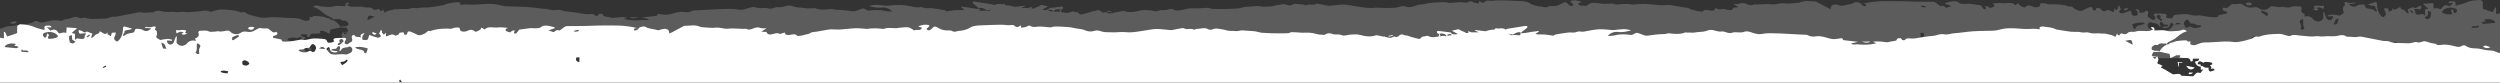 <?xml version="1.0" encoding="UTF-8"?>
<svg id="Ebene_2" data-name="Ebene 2" xmlns="http://www.w3.org/2000/svg" viewBox="0 0 6268 206.96">
  <rect x="0" y="0" width="6268" height="206.96" fill="#333333" stroke="none"/>
  <defs>
    <style>
      .cls-1 {
        fill: none;
      }

      .cls-1, .cls-2 {
        stroke-width: 0px;
      }

      .cls-3 {
        opacity: .2;
      }

      .cls-2 {
        fill: #fff;
      }
    </style>
  </defs>
  <g id="Layer_1" data-name="Layer 1">
    <g>
      <g>
        <path class="cls-1" d="M614.25,151.28c-4.23-.5-8.3,2.22-6.52,6.89-.47,4.28,3.28,6.18,9.01,6.19,4.84.01,9.79-4.08,7.66-6.84-2.08-2.71-6.3-5.81-10.15-6.25Z"/>
        <path class="cls-1" d="M583.28,92.94c-1.81,1.14-1.05,4.44-1.45,6.76.96.42,1.9.85,2.84,1.27,4.79-3.08,9.8-6.03,14.24-9.37.7-.54-1.12-2.81-1.77-4.28-4.71,1.8-9.95,3.15-13.87,5.62Z"/>
        <path class="cls-1" d="M494.06,108.4c-2.38,7.77,1.82,15.58-3.65,22.63-.55.74,2.39,3.34,4.39,4.43.87.49,4.62-.39,4.96-1.13.56-1.27-.93-2.97-.82-4.45.21-3.3-.12-6.88,1.6-9.79,3.28-5.51,2.41-8.32-6.47-11.7Z"/>
        <path class="cls-1" d="M870.69,118.69c-.27.16-.96-.05-1.41,0-6.72.61-12.67,1.92-14.44,7.6-.23.75-2.46,1.14-3.77,1.71-.26-2.22,1.02-3.41,1.27-4.7.42-2.16.45-4.43-.02-6.59-.11-.52-3.82-1.32-4.2-.98-2.02,1.73-3.48,3.8-5.18,5.75-.24.28-.66.52-1.11.86-2.55.18-5.37.08-7.91.64-1.47.32-2.52,1.68-3.72,2.58,1.52.49,3,1.17,4.62,1.43,3.81.63,7.69,1.05,11.54,1.56-.22.71-.44,1.41-.67,2.09-10.73,2.72-18.36-1.12-18.86-9.29-.06-1.21-1.61-2.37-2.47-3.56-1.83,1.14-4.02,2.08-5.41,3.45-.64.64-.29,2.22.34,3.1,2.26,3.13,4.48,6.34,7.44,9.14,1.46,1.39,4.26,2.43,6.72,2.83,10.79,1.74,21.66-2.06,32.78.3,3.26.7,8.29-2.24,12.14-3.97,5.12-2.32,6.6-8.64,3.27-13.14-2.97-4.03-6.89-3.27-10.97-.81Z"/>
        <path class="cls-1" d="M799.8,121.26c5.72.52,10.1.93,15.27,1.39-3.78-5.48-7.78-5.9-15.27-1.39Z"/>
        <path class="cls-1" d="M404.44,106.92c1.32,4.81,2.33,9.69,4.28,14.39.3.73,4.78.58,8.83.99-4.27-6.03-1.61-12.63-13.11-15.37Z"/>
        <path class="cls-1" d="M869.8,149.13c-3.35,2.02-6.32,5.31-9.7,5.54-8.16.57-8.23,0-4.4,5.62.61.95,1.23,1.87,2.1,3.21,13.08-7.58,15.96-11.76,12-14.38Z"/>
        <path class="cls-1" d="M850.31,113.49c3.96-3.37,8.1-6.36,11.13-9.85.77-.92-1.55-3.58-3.11-5.1-.57-.55-3.65-.58-4.44,0-1.64,1.12-3.92,3.4-3.33,4.25,2.15,3.08,1.82,4.9-2.82,6.25-.74.21-1.17,1.81-.96,2.67.14.55,1.72.91,3.53,1.78Z"/>
        <path class="cls-1" d="M786.84,111.39c-3.95-2.16-6.41.64-7.91,3.45-1.13,2.12-2.82,4.07-3.55,5.09-4.65.55-9.51.07-11.13,1.52-3.56,3.15-7.31,2.92-11.86,2.67-1.18-.05-3.76,1.7-3.56,2.21,1.31,3.6,15.08,6.05,19.6,4.59,4.21-1.39,9.36-6.98,14.42-.27.16.24,5.22-.54,5.86-1.56,1.9-3.06,3.9-6.51,3.66-9.73-.2-2.77-2.51-6.33-5.53-7.97Z"/>
        <path class="cls-1" d="M35.66,115.12c1.68-1.87,2.87-3.22,4.1-4.6-10.69-4.02-27.05.02-28,7.43,9.62,1,19.25,2.2,28.96,2.86,1.87.14,4.05-1.81,6.08-2.8-1.83-.88-3.53-1.97-5.55-2.58-1.38-.42-3.16-.22-5.59-.32Z"/>
        <path class="cls-1" d="M55.43,124.23c-.64.31-1.31.63-1.98.96.21,1.6.11,4.56.64,4.62,5.49.64,11.06.8,17.72,1.15-2.94-8.98-13.66-.67-16.39-6.74Z"/>
        <path class="cls-1" d="M216.68,91.69c1.17.71,2.34,1.42,3.51,2.11,1.88-1.92,3.78-3.83,5.63-5.74-.77-.49-1.54-.99-2.31-1.48-2.27,1.71-4.55,3.4-6.83,5.11Z"/>
        <path class="cls-1" d="M257.49,168.31c-.14.09,1.06,1.32,1.63,2.01,2.51-1.09,5.04-2.19,7.58-3.27-.8-.83-1.64-1.68-2.43-2.5-2.28,1.22-4.62,2.43-6.78,3.77Z"/>
        <path class="cls-1" d="M180.85,98.43c-.49-2.99-.28-6.01-.36-9.04-.58-.42-1.17-.84-1.74-1.27-2.02,1.14-5.74,2.29-5.75,3.45-.04,4.7.48,9.54,2.08,14.09.56,1.55,5,3.28,7.61,3.22,2.18-.02,4.27-2.52,6.42-3.92-1.74-1.24-3.53-2.49-5.19-3.77-1.16-.88-2.92-1.77-3.08-2.77Z"/>
        <path class="cls-1" d="M116.67,80.93c-9.17,1.8-11.31,5.36-6.72,11.37.64.84,2.18,2.18,2.65,2.04,1.42-.39,3.19-1.26,3.54-2.18.92-2.37,1.14-4.87,1.84-8.33,4.13,2.3,6.49,3.83,3.32,7.2-1.25,1.32-1.58,4.52-.34,5.4,3.75,2.68,21.79-.77,23.73-4.27.53-.98.42-2.58-.33-3.44-6.32-7.22-16.4-9.97-27.69-7.79Z"/>
        <path class="cls-1" d="M557.22,177.14c-1.55.18-2.86,1.27-4.28,1.97,1.31,1.05,2.38,2.65,4.01,3.04,3.72.89,7.69,1.2,13.21,1.96.39-.96,1.26-3.12,2.15-5.29-2.6-.51-5.15-1.19-7.79-1.51-2.39-.3-4.93-.48-7.3-.17Z"/>
        <path class="cls-1" d="M5456.72,137.78h-1.72c.47.37.94.73,1.41,1.11.11-.37.21-.74.31-1.11Z"/>
        <path class="cls-1" d="M5346.6,109.06c-1.53-9.15-3.51-10.28-13.02-7.66-1.56.43-3.37.59-5.44.78,2.88,1.48,5.72,3,8.54,4.57,3.29,1.84,6.75,3.57,10.28,5.25-.05-.42-.08-.81-.17-1.27-.11-.55-.11-1.12-.2-1.67Z"/>
        <path class="cls-1" d="M5517.29,167.62c-3.45-.92-6.92-2.02-9.3-4.2-2.18-1.97-3.18-5.08-5.09-8.32,2.4-2.67,10.68-.46,10.64-7.96h-16.03c1.33,4.41.41,7.22-5.08,7.06-1.05-6.94-5.51-9.67-12.88-8.89-3.72.39-7.56-.3-11.34-.5,0-.49,0-.99.02-1.49-.82.85-1.63,1.7-2.44,2.55-.41-.23-.83-.42-1.24-.63.54-1.86,1.09-3.71,1.96-6.7h-8.88c-.39.07-.75.22-1.07.44-.92.36-1.83.7-2.75,1.04-3.88,1.83-7.77,3.7-12.14,5.78-.94-4.62-1.54-7.56-2.18-10.73-7.29-1.56-15.59-3.31-25.52-5.43-4.22.49-8.19.69-12.06.57-.8-.02-1.6-.03-2.4-.05-.68.88-1.49,1.8-1.96,2.71-1.1,2.13-2.65,4.87-2.55,6.83,3.59.83,7.2,1.67,10.78,2.51-.1.25-.17.52-.26.77-3.12-.3-6.29-.59-9.42-.89,1.68,2.04,4.52,3.66,6.96,5.67,1.65-2.15,3.5-4.59,5.49-7.19,1.5,4.09,2.51,6.86,3.27,8.92-1.25,3.59-2.41,6.91-3.23,9.23,5.23,2.43,9.24,4.31,13.49,6.28-1.66,1.32-3.25,2.58-4.86,3.87,3.4,1.66,6.81,3.34,9.98,5.16,6.75,3.9,13.13,8.09,19.99,11.92.27.15.57.29.85.43,2.74-.13,5.48-.31,8.19-.62,4.9-.55,9.74-2.02,12.48,3.68.26.54,2.09.46,3.21.52,7.55.42,15.1.83,22.66,1.15,1.75.08,4.3.35,5.12-.55,4.34-4.72,7.5-11.14,16.25-7.53.35.14,1.21-.21,1.5-.57,2.37-2.99,4.67-6.04,6.97-9.06-10.87,5-4.82-4.33-7.15-5.77ZM5471.53,158.12c-2.88-.3-5.76-.61-9.01-.96.32,3.13.63,6.22.94,9.29-.55.06-1.1.13-1.63.2-.68-3.64-1.37-7.29-2.14-11.39,3.84.4,7.91.83,11.99,1.27-.04.54-.09,1.05-.14,1.58ZM5487.13,186.07c.54-8.49,8.43-1.55,10.83-5.05-1.31,5.6-6.03,4.68-10.83,5.05ZM5486.74,172.14c-1.47-1.92-2.96-3.84-5.64-7.34,7.6,1.6,14.04,2.94,21.75,4.56-5.87,5.64-11.07,5.69-16.11,2.77Z"/>
        <path class="cls-1" d="M3791.45,86.5c-3.43-.61-6.88-1.83-10.3-1.95,1.79.62,3.51,1.31,5.04,2.24,1.53.93,3.21,1.62,4.91,2.26.47-.63.94-1.28,1.4-1.77l17.42,1.17c.51-.1,1.02-.21,1.52-.31l1.16-7c-9.92-2.17-13.87,4.23-21.15,5.37Z"/>
        <path class="cls-1" d="M5542.53,172.52c1.03-1.61,1.71-2.67,1.99-3.09-1.39-2.43-2.51-4.4-3.5-6.15,2.49-.77,4.24-.92,5.24-1.8.63-.56.66-2.58.07-3.34-2.12-2.74-18.08-3.96-20.93-1.75-.31.24-.37.75-.55,1.18-10.41-5.78-13.1-5.12-14.86,3.23,2.58.36,5.2.73,7.84,1.11-.12,1.68-.22,2.99-.34,4.71,2.1-.96,3.56-1.62,3.59-1.64,3.25,1.97,5.27,3.84,7.65,4.46,2.57.68,5.5.17,8.65.17-.82,5.48.73,9.09,4.71,9.85,4.31-1.38,7.16-2.3,10.09-3.24-.45-5.78-5.32-3.98-9.65-3.68Z"/>
        <path class="cls-1" d="M893.59,117.81c-1.08.11-1.99,1.22-2.96,1.87,1.02.63,2.04,1.27,3.09,1.86,6.53,3.63,19.18,1.49,19.84,10.91,0,.45,2.37,1.08,3.69,1.08.54,0,1.33-1.33,1.64-2.12,1.06-2.8,1.95-5.62,3.37-9.79-8.16-2.77-17.94-4.91-28.68-3.81Z"/>
        <path class="cls-1" d="M1451.8,76.01c-1.42-.4-3.05-1.31-4.25-1.09-2.73.49-5.23,1.52-7.85,2.35-.02.7-.04,1.42-.05,2.15,3.23-.21,6.5-.21,9.64-.75,1.06-.2,1.68-1.72,2.51-2.66Z"/>
        <path class="cls-1" d="M1444.13,146.33c-.89,4.99,2.29,8.72,8.27,9.41.24-4.07.46-8.13.69-12.17-7.22-.67-8.43-.3-8.96,2.76Z"/>
        <path class="cls-1" d="M1008.03,206.88c-1.7-2.71-3.18-5.06-4.79-7.61-4.31,4.46-3.62,5.54,4.79,7.61Z"/>
        <path class="cls-1" d="M3612.62,83.93c-1.12.08-2.19.44-4.03.85,1.46,1.58,2.4,2.6,3.4,3.7-1.03.76-1.96,1.46-3.42,2.54,5.63-1,11.31-1.7,17.36-.21.2.05.49-.08.74-.13-2.1-5.49-8.65-7.16-14.05-6.75Z"/>
        <path class="cls-1" d="M3637.01,85.67c-2.16-.81-5.32.34-7.93.99-.21.06-.19,1.88.16,3.3.04,0,.07-.03.11-.04,3.56-.68,7.11-1.37,10.67-2.05-.83-.95-1.82-1.74-3.01-2.2Z"/>
        <path class="cls-2" d="M452.08,79.64c2.06-.48,4.88.82,8.46,1.53-2.55,1.49-3.96,2.3-5.45,3.16,5.25,6.55,10.47-.71,15.41.75-2.21-1.17-5.05-1.83-6.18-3.23-.59-.73,1.8-2.74,2.99-4.35-6.56-5.36-16.49.2-25.96-2.33.47,3.76.85,6.73,1.09,8.58,3.06-1.38,6.12-3.29,9.64-4.12Z"/>
        <path class="cls-2" d="M625.16,73.97c6.44,1.99,10.04.36,12.61-5.57-6.1-1.18-11.7-2.47-15.75,1.78-.52.52,1.55,3.29,3.15,3.79Z"/>
        <path class="cls-2" d="M939.09,87.14c1.41.19,3.4-1.88,5.13-2.93-2.36-.98-4.71-1.94-7.09-2.91-.89-.4-1.82-.78-2.71-1.15-.37,1.21-1.58,2.81-.92,3.56,1.28,1.49,3.45,3.13,5.59,3.43Z"/>
        <path class="cls-2" d="M4688.88,104.1c-7.85.17-14.52.32-21.16.47,11.01,3.23,16.86,3.11,21.16-.47Z"/>
        <path class="cls-2" d="M3492.48,89.72c-.32-.59-.58-1.14-.88-1.69-3.47.6-6.94,1.24-10.39,1.85.3.69.65,1.41.99,2.1,3.4-.74,6.84-1.51,10.27-2.25Z"/>
        <path class="cls-2" d="M6244.06,117.84c-6.52-.35-11.67-6.58-18.42-1.47,4.12,4.86,12.97,5.75,18.42,1.47Z"/>
        <path class="cls-2" d="M5486.74,172.14c5.04,2.92,10.24,2.87,16.11-2.77-7.71-1.62-14.15-2.96-21.75-4.56,2.68,3.49,4.16,5.41,5.64,7.34Z"/>
        <path class="cls-2" d="M5461.82,166.66c.54-.08,1.09-.14,1.63-.2-.3-3.07-.62-6.16-.94-9.29,3.25.35,6.14.66,9.01.96.05-.53.1-1.05.14-1.58-4.07-.44-8.14-.86-11.99-1.27.77,4.1,1.46,7.75,2.14,11.39Z"/>
        <path class="cls-2" d="M5487.13,186.07c4.79-.36,9.52.55,10.83-5.05-2.4,3.5-10.29-3.44-10.83,5.05Z"/>
        <path class="cls-2" d="M6268,131.22c-.59.6-1.19,1.26-1.82,1.99-2.94-1.18-5.93-2.4-8.93-3.58-2.35-.91-4.66-2.24-7.11-2.55-5.71-.72-11.57-.49-17.22-1.46-8.42-1.42-16.35-4.18-25.33-4.24-8.71-.08-18.1-.86-25.77-6.74-1.78-1.36-6.74-1.33-8.68.03-8.01,5.56-16.17,1.46-23.45-.01-9.87-2.01-19.27-4-29.38-2.08-3.48.64-8.31.99-10.72-.73-3.56-2.53-6.89-2.83-10.9-3.35-5.11-.64-9.96-2.9-15.01-4.19-2.43-.61-5.27-1.27-7.56-.68-5.58,1.46-10.51,4.42-16.94,1.93-2.71-1.05-6.71.83-10.11,1.39-3.31.55-6.61,1.64-9.92,1.62-11.92-.11-23.87-.52-35.79-1.03-2.7-.11-5.4-.99-8.03-1.73-3.09-.86-6.05-2.4-9.2-2.86-3.69-.53-7.62.28-11.25-.38-15.19-2.79-30.28-6-45.45-8.85-5.36-.99-11.31-2.82-16.18-1.58-8.17,2.09-15.81-.06-23.65-.01-2.55,0-5.73.18-7.56-1.06-6.53-4.43-12.99-3.23-20.02-1.52-5.05,1.21-10.52,1.67-15.74,1.38-7.5-.42-14.83-.39-22.33.53-5.47.67-11.36-1.44-16.79-.67-13.05,1.86-25.64-.42-38.49-1.43-8.71-.68-18.16-3.96-27.03.87-1.36.73-3.82-.03-5.68-.45-7.26-1.64-14.53-5-21.72-4.84-16.29.35-32.79.73-48.38,6.44-1.57.58-3.73,1.18-5.07.62-4.93-2.06-8.21.47-11.76,2.86-1.6,1.08-3.43,2.02-5.32,2.58-7.4,2.15-14.77,4.61-22.35,6.04-6.94,1.33-14.39,2.91-21.17,1.87-12.5-1.91-24.78-1.36-37.19-.45-9.37.7-18.77,1.07-28.15,1.52-1.72.1-3.43-.05-5.16-.11-9.3-.31-17.27,3.5-25.63,6.57-3.38,1.25-8.29-.16-12.07-1.49-.94-.33-.14-4.97-.14-8.08-1.07.24-3.62.81-5.41,1.21-2.38-1.42-4.35-3.57-6.21-3.51-7.81.27-15.65.85-23.35,2.02-4.34.67-8.4,3.74-12.64,3.85-4.75.11-6.39,6.33-11.6,4.18-3.81,2.74-7.96,5.18-11.36,8.33-2.36,2.18-4.01,5.12-6.57,8.86-1.11-.41-2.23-.77-3.39-.83-3.61-.21-7.25-.23-10.9-.26-.4-.77-1.52-1.46-4.11-1.99-.86-.17-1.59-2.12-1.84-3.35-.88-4.12,6.48-10.15,10.91-9.29,1.74.33,4.55.61,5.37-.27,5.53-6.12,12.97-1.97,19.28-3.43.47-.11,1.24.86,1.86,1.33,1.71-1.68,3.09-3.93,5.17-4.93,7.46-3.65,15.14-6.7,21.26-12.55,4.15-3.94,9.18-7.19,14.19-10.21,3.11-1.88,6.92-2.74,11.09-4.33-5.08-2.47-8.19-5.12-13.57-2.8-4.94,2.13-11.03,2.35-16.64,2.59-7.41.3-15.35,1.27-22.12-.77-7.96-2.41-15.29-1.12-22.94-.76-2.2.1-4.41,0-7,0,1.53-5.74-1.19-8.22-6.14-8.91-.59-.08-1.44,1.47-2.31,2.41,1.63,1.09,2.89,1.94,5.42,3.61-3.61,1.66-6.28,3.72-9.2,4.07-11.73,1.42-23.69-1.97-35.42,1.65-6.4,1.97-14.07-1.96-19.89,4.06-2.37,2.45-6.13,3.09-10.15,1.69-3.76-1.29-8.38-2.44-9.31,3.62-1.58-.26-3.32-.19-4.65-.87-.74-.37-.78-1.95-1.61-4.4-1.33,3-1.63,4.89-2.79,6.02-1.85,1.78-1.97,2.88-1,4.08-.16-.09-.36-.16-.47-.26-6.07-5.62-16.22-6.56-25.15-8.78-3.06-.77-7.27.34-10.43-.32-8.69-1.82-17.71,1.14-26.23-1.16-4.97-1.36-9.57-2.69-15.81-1.46-4.29.8-9.81-1.23-14.82-1.51-6.92-.4-14.05.22-20.79-.61-11.52-1.38-22.8-3.52-34.17-5.35-.52-.08-1.24-.03-1.55-.22-8.5-5.52-20.5-5.17-31-7.22-2.86-.57-7.27.15-9.64,1.33-1.4.69-.12,3.48-.1,5.32v.1c-6.53-.42-13.02-1.71-19-1.09-14.95,1.61-29.37-.62-44.03-1.22-12.59-.49-24.91-.45-36.7,3.04-4.78,1.41-10.05,2.6-15.21,2.82-17.54.72-35.23.45-52.67,1.6-15.89,1.04-31.46,4.01-47.34,4.95-8.52.52-15.72,4.62-25.41,2.52-4.85-1.08-12.07.13-16.96,1.8-6.94,2.32-13.96,2.5-21.29,3.26-12.02,1.28-23.66,3.9-35.63,5.44-4.7.61-9.84-.45-14.79-.28-2.59.06-7.09.92-7.32,1.78-.86,3.46-4.91,3.07-7.79,2.64-1.49-.22-2.16-2.6-3.55-4.52-4.84-.57-10.23-1.14-11.14,4.35-.13.87-3.41,1.86-5.47,2.23-6,1.07-12.16,1.86-18,3.43-11.03-.81-22.17-3.76-36.01-1.29,3.74,1.6,5.95,2.54,8.62,3.68-15.71,4.3-31.46,4.28-47.51,2.7-3.42-.33-7.12.57-10.59.39-1.99-.1-3.85-1.26-5.78-1.91,1.67-.55,3.24-1.22,4.97-1.68,3.91-.99,7.89-1.86,13.11-3.07-13.2-1.51-25.2-2.9-37.13-4.28-1.08-1.69-2.14-3.37-3.12-4.93-5.07.69-9.64,1.19-14.11,1.95-12.35,2.11-21.57-3.07-32.11-5.22-5.02-1.01-10.76-2.22-15.63-1.6-8.73,1.16-16,1.98-23.67-2.45-3.21-1.86-10.16-1.31-15.45-1.61-17.57-1.01-35.16-1.98-52.76-2.82-8.6-.4-17.24-.5-25.83-.67-8.12-.15-15.66.54-23.76,2.13-6.45,1.29-15.91-1.51-22.87-3.86-7.09-2.4-12.84-4.4-20.7-1.36-2.96,1.14-7.4,1.33-11.02,1.11-6.79-.42-12.96-1.06-19.76,1.23-3.21,1.07-9.77-.3-13.56-1.82-3.98-1.6-6.64-2.16-11.55-1.61-4.87.54-10.79-.79-15.52-2.25-9.51-2.96-14.08-2.28-23.44,1.09-5.83,2.08-13.82,1.83-20.79,2.64-3.62.44-7.21,1.17-10.83,1.31-5.14.19-10.3-.06-15.46-.18-1.47-.03-3.4-.72-4.34-.35-12.7,5.09-25.97,4.04-39.74,2.27-4.02-.52-8.73,1.66-13.19,1.74-14.37.24-28.21,2.1-42.21,4.08-4.72.69-11.2-2.25-16.25-4.17-10.37-3.99-10.74-4.1-19.51,1.23-1.24.75-3.78,1.26-5.42,1.04-13.68-1.85-27.08-2.48-40.56,1.01-4.94,1.28-10.82,1.13-16.8,1.68,1.93-5.42,15.27-11.42,22.98-10.32,12.6,1.8,23.69-.76,35.17-3.63-13.96-5.17-28.06-2.66-42.15-.97-1.19.12-2.46.3-3.65.22-11.51-.77-23.09-2.64-34.45-2.16-11.39.49-22.53,3.22-33.81,5.02-2.44.37-4.91,1.28-7.3,1.19-5.83-.22-10.85-1.91-17.31,1.06-4.39,2.02-12.83.17-19.16.91-10.79,1.26-21.39,3.11-31.97,4.95-1.77.3-3.03,1.78-4.94,2.98-6.97-.97-14.17-2.27-21.54-2.91-5.97-.5-12.2-.08-18.25-.34-1.88-.05-3.67-.96-5.49-1.47,1.29-.81,2.62-1.63,3.89-2.45l4.84-3.14c-.23-.5-.49-1.01-.74-1.51-5.59.7-11.2,1.31-16.74,2.12-5.25.77-10.33,1.88-15.55,2.63-3.35.49-6.84.67-12.68,1.21,1.83-2.07,2.71-3.46,4.09-4.62,3.99-3.26,8.35-6.33,12.13-9.67.95-.84.82-2.64,0-3.61-.55-.6-3.37-.91-4.88-.69-14.68,2.25-29.33,4.58-43.92,7.04-1.95.32-4.4,1.15-5.28,2.18-7.6-6.31-17.64-.71-24.78-3.71-1.16,1.37-2.15,2.54-3.05,3.59-7.52.14-15.49,1.59-20.92,3.65-.56.21-1.22.36-1.81.56-8.8-1.07-17.48-2.11-26.09-3.16-.15.45-.29.87-.42,1.3,3.02,1.36,6.03,2.72,9.04,4.08,0,.18,0,.35,0,.52-1.04.02-2.1.07-3.1.04-5.32-.17-10.45-.18-15.48.17.18-.22.32-.37.52-.6-3.58-1.14-6.19-1.93-8.81-2.74.94,1.5,1.76,2.79,2.51,3.99-2.01.27-4.02.65-6.01,1.09-5.55-4.18-13.12-4.97-18.39-9.48-.42-.39-1.61-.21-2.39-.05-5.7,1.25-11.37,2.58-15.64,3.55,4,2.15,9.28,4.97,14.58,7.81l-.37.54c-1.34.23-2.68.47-4.02.71-4.9,0-10.06.71-13.07-4.81-.14-.26-1.19-.08-1.78-.17-9.76-1.24-19.5-2.56-29.29-3.66-1.21-.15-3.61.87-3.68,1.51-.11,1.35.54,3.12,1.57,4.15,1.23,1.29,3.18,1.99,4.35,2.68-.45,1.96-.86,3.77-1.28,5.58-5.43,1.01-10.83,2.14-16.47,1.72-2.08-.17-4.61-.47-5.99-1.33-4.97-3.02-9.64-2.21-13.47-.21-3.03-.6-6.22.22-8.63,3.79-.85,1.3-3.84,2.34-5.5,2.02-6.09-1.19-12.06-2.9-18-4.6-3.82-1.08-7.52-2.49-11.29-3.75-2.75-.13-5.63-.13-7.8-1.32-3.92-2.18-7.22-1.78-10.65.56-3.85,2.63-7.14,7.31-12.92,2.89-.39-.29-1.96.97-3.05,1.32-2.75.93-5.78,2.87-8.34,2.46-4.42-.71-8.8-1.6-13.18-2.5.06-.57.16-1.08.17-1.76-.85.49-1.61.92-2.33,1.34-5.31-1.11-10.61-2.26-15.92-3.34-1.28-.23-2.83-.44-4-.04-12.97,4.41-26.43,2.63-38.59-.77-9.36-2.62-17.56-1.55-26.42-.95-7.44.52-14.65,4.51-22.51.6-2.98-1.49-7.22-.86-10.88-1.17-3.39-.3-7.18.3-10.04-.98-6.32-2.83-12.46-2.86-18.31.92-1.07.71-2.62,1.26-3.87,1.14-6.55-.64-13.43-.52-19.52-2.51-11.21-3.64-22.51-3.25-33.97-2.86-3.59.11-7.19-.52-10.79-.71-5.8-.3-11.61-.75-17.42-.61-2.31.08-4.56,2.29-6.92,2.42-7.34.44-14.71.44-22.08.49-6.9,0-13.8-.09-20.68-.32-7.52-.24-15.02-.63-22.54-1.11-2.55-.14-5.13-.69-7.63-1.22-3.43-.73-6.73-1.99-10.16-2.4-6.38-.76-12.83-1.22-19.25-1.49-6.98-.32-14.49-1.8-20.82.01-7.63,2.21-14.7-.33-22.04.27-6.96.58-14.24-3.28-21.48-3.91-7.49-.67-14.95-3.82-22.83-.14-3.1,1.46-8.64,1.86-11.26.23-9.54-5.97-19.12-.89-28.59-1.21-2.62-.09-6.3,2.93-7.75,2.05-6.86-4.12-14.26-.08-21.09-2.03-2.64-.76-5.47-2.32-7.98-1.94-8.25,1.18-16.37,3.15-24.56,4.68-1.99.38-4.11.48-6.13.29-11.17-.95-22.29-2.72-33.43-2.81-8.38-.06-16.79,2.03-25.2,3.13-14.81,1.93-29.42,5.59-44.52,5.37-5.37-.08-10.76-.91-16.14-.87-6.78.03-13.56.8-20.37.92-6.22.1-12.46-.18-18.67-.44-3.4-.14-6.94-.17-10.17-1.02-6.82-1.8-13.02-4.9-20.77-2.4-8.47,2.74-16.56,2.06-25.47-1.99-7.32-3.33-16.78-2.64-25.3-4.95-9.89-2.74-20.72-2.71-31.17-3.48-6.61-.48-13.31-.46-19.95-.22-2.98.11-5.98,2.02-8.88,1.9-8.38-.41-16.68-1.71-25.02-2.08-4.64-.21-9.34,1-14,1.05-3.02.01-6.76-.06-8.92-1.6-3.44-2.49-6.19-1.92-9.39-.41-1.77.85-3.42,2.15-5.32,2.52-3.49.72-7.14.91-11.11,1.38.15-2.12.26-3.55.42-6.03-2.86,1.5-5.2,2.72-8.72,4.6-.96-.28-4.64-.28-6.11-1.93-4.05-4.55-8.79-3.69-13.79-2.99-1.08.15-2.18.26-3.25.18-6.34-.44-12.66-1.45-19.01-1.31-17.9.33-35.81.87-53.7,1.83-8.63.45-17.24,1.3-24.89,6.35-4.44,2.93-10.16,4.5-15.55,5.84-5.54,1.39-11.6,1.05-16.99,2.72-4.43,1.38-7.61,1.11-11.48-1.14-2.14-1.28-5.4-1.37-8.1-1.27-8.24.37-16.32-.74-23.2-4.75-13.71-8-13.46-5.18-20.44,1.55-3.37,3.27-7.61,3.9-10.17,1.65-3.94-3.43,1.86-4.97,3.5-7.31.62-.9,1.61-1.55,2.44-2.33-1.12-.89-2.17-2.4-3.41-2.56-3.55-.48-7.31-.96-10.79-.45-4.59.67-9.04,2.29-14.66,3.81,4.02,1.61,6.88,2.75,9.82,3.94-4.2,9.71-14.96,2.21-18.98,6.72-5.37-2.96-9.87-7.06-14.99-7.88-6.72-1.1-13.96.27-20.96.75-3.46.27-6.92,1.34-10.38,1.3-6.74-.04-13.53-.99-20.24-.74-4.53.14-9.18,2.96-13.46,2.42-12.71-1.62-25.24-2-37.89-.02-.8.11-1.64.05-2.46.02-9.12-.58-18.28-1.88-27.36-1.55-12.99.46-25.89,2.45-38.87,3.2-7.37.41-14.86-.61-22.3-.52-4.29.06-8.61.96-12.9,1.69-7.9,1.32-15.77,2.86-23.67,4.16-3.87.64-7.91.55-11.63,1.57-3.15.87-5.84,3.73-8.97,4.18-4.79.67-9.39,2.3-14.06,3.53-3.05.49-6.11,1-9.17,1.45-1.41.04-2.85-.02-4.31-.23-5.01-6.65-13.1-2.99-19.46-2.33-6.84.73-10.89.09-12.05-6.06-4.63,1.47-8.38,2.66-12.27,3.89-5.15-3.92-11.22-1.62-17.18-.09-9.57,2.43-13.24,1.3-16.97-5.41-1.17.08-2.4.29-3.6.21-2.77-.21-5.59-.56-8.41-.86,2.18-1.48,4.31-3,6.53-4.45,1.72-1.11,3.59-2.1,6.56-3.85-6.4-.2-11.37.64-14.76-.68-6.78-2.66-12.69-1.55-18.28.81-6.12,2.56-11.68,4.76-18.43,1.13-1-.55-3.3.35-4.97.27-9.95-.36-19.94-.88-29.91-1.2-2.87-.08-5.75.37-8.63.52-2.71.14-5.5.5-8.15.23-8.25-.88-16.8-3.59-24.57-2.65-11.38,1.35-21.96-.53-32.91-1.13-2.4-.11-5.07-.45-7.03-1.36-12.34-5.57-25.57-2-38.39-2.09-2.02-.01-4.09,1.78-6.09,2.8-4,2.06-7.98,4.15-11.95,6.28-4.67,2.51-9.26,5.13-13.99,7.6-1.73.88-3.74,1.46-6.29,2.44.92-9.86-6.99-13.8-18.5-10.5-3.65,1.05-8.59,3.12-11.12,2.18-9.43-3.56-20.98-2.58-29.44-8.08-4.29-2.8-15.51-.11-17.7,3.78-2.06,3.61-5.45,5.29-11.05,5.13-1.93-4.53.76-6.24,8.19-5.88-8.32-1.67-14.8-3.35-21.45-4.2-8.94-1.15-18.02-2.11-27.08-2.31-16.09-.35-32.22-.23-48.32-.01-13.14.2-26.23.97-39.35,1.2-12.84.23-25.68.08-38.52.2-2.3.04-5.19.16-6.72,1.14-4.84,3.09-9.16,6.6-13.89,10.11-7.23-3.43-10.65,1.33-14.67,4.02-3.96-1.33-7.57-2.53-13-4.36,6.14-2.28,11.04-4.09,15.93-5.93-.14-.61-.25-1.21-.39-1.82-3.82-1-7.61-2.18-11.52-2.98-8.81-1.83-17.13-2.99-24.42,3.27-2.2,1.89-8,1.88-12.22,2.1-4.17.24-8.51-.83-12.61-.41-8.88.88-17.65,2.35-28.45,3.84-1.39,1.87-3.86,5.56-6.89,8.97-.67.76-3.35.58-5.11.83-.33-1.41-1.15-2.88-.83-4.21.24-.87,2.1-1.54,3.46-2.46-8.22-3.55-10.41,2.28-13.34,3.73-4.16-1.39-7.53-2.04-9.91-3.52-1.3-.8-1.51-3.12-1.08-4.58.29-.93,2.62-1.55,5.73-3.2-9.59-.55-17.53-2.21-24.68-1.14-11.48,1.71-25.49-4.47-33.52,5.12-3.03-1.77-5.68-3.27-8.34-4.81-1.08,1.9-1.52,4.29-3.4,5.59-3.08,2.11-6.91,3.83-10.82,5.03-.95.28-3.24-2.43-5.29-3.24-2.38-.95-5.41-2.12-7.79-1.79-3.49.49-6.65,2.25-9.97,3.43-7.44,2.65-16.04.56-16.56-3.85-.19-1.83-1.06-4.97-2.2-5.12-3.8-.47-7.91-.14-11.75.44-3,.46-5.88,2.65-8.63,2.48-14.01-.9-27.75-.23-41.26,2.61-3.49.75-6.77,2.08-11.08,3.41-2.94-2.02-5.01-.96-8.07,2.09-3.08,3.06-8.15,5.35-12.93,7.16-2.95,1.08-7.03.63-8.92.75-6.73-3.17-12.35-6.22-18.46-8.56-3.79-1.43-8.42-1.3-8.55,3.04-.14,4.93-4.47,4.48-7.48,4.65-.95-2.57-1.48-6.15-2.48-6.23-3.18-.21-6.85.46-9.75,1.58-1.5.59-1.25,3.36-2.79,4.2-2.34,1.29-7.36,2.99-8.08,2.42-7.1-5.63-12.8-1.54-18.85.9-.96.39-2.16.52-4.22,1.03-.11-1.86-.3-3.19-.27-4.5.02-1.26.24-2.51.49-4.83-2.66,2.43-4.03,3.71-5.41,4.97-1.56-1.51-3.47-2.9-4.53-4.57-.65-1.02.34-2.52-.05-3.69-.37-1.13-1.56-2.11-2.86-3.76-2.02,4.12-3.52,7.21-4.55,9.29,1.95,2.77,5.14,5.34,4.37,6.82-.92,1.8-5.85,4.22-7.89,3.75-7.2-1.67-13.9-4.47-21.37-7.02-.6,2.17-1.55,4.98-2.12,7.84-.61,3.1-2.52,5.24-7.08,5.05-2.8-.1-7.75-.7-7.92-1.49-.64-2.96-.15-6.17.85-9.11.74-2.09,2.98-3.91,5.39-6.89-8.73,1.77-13.23,4.03-9.41,11.23-6.24-3.55-15.1.85-16.54-6.5-1.87.32-4.78.22-5.36,1.02-1.19,1.68-1.99,3.94-1.43,5.72,1.65,5.44,3.01,10.49-6.47,12.93-.41.11-.32,1.08-.8,1.35-1.67.96-3.78,2.68-5.21,2.45-2.14-.36-5.17-2-5.41-3.34-.39-2.07,1.18-4.36,2.04-6.53.52-1.36,1.87-2.71,1.71-4.01-.1-.91-2.06-2.42-3.21-2.42-8.09-.01-16.24.02-24.24.74-1.93.17-5.28,3.89-4.77,4.44,3.31,3.62,1.62,5.41-3.4,6.16-4.62.68-10.88,2.6-12.21-2.62-1.21-4.74-4.96-5.69-10.23-6.01-2.67-.16-5.41-.02-8.03-.42-9.69-1.46-19.03-1.18-28.33,1.61-3.75,1.12-8.09,1.3-12.19,1.49-2.04.09-4.42-1.44-6.22-1.08-13.33,2.71-26.65,4.87-40.65,5.21-6.66.17-8.29-1.33-8.55-5.25-6.94-1.41-13.83-2.68-20.55-4.32-.78-.19-1.42-2.98-.62-3.74,1.22-1.16,3.74-1.6,5.74-2.33,6-2.21,6.75-4.54,2.52-9.07-4.41,2.24-8.51,2.29-11.94-1.3-1.4-1.46-3.56-2.53-5-3.98-2.46-2.48-4.76-3.75-9.73-3.14-5.01.6-10.4-.68-15.63-1.13-3.32,1.64-7.64,3.09-10.76,5.4-6.35,4.65-13.48,5.4-21.8,3.94-5.43-.96-10.29-.52-14.71,2.87-7.11,5.47-19.45,3.99-25.02-2.24-1.43-1.59-4.47-3.58-6.6-3.48-8.62.39-16.81,4.15-25.87,1.49-1.01-.3-2.7.93-4.08.95-6.19.1-14.07,1.76-18.25-.35-7.93-4.02-15.43-1-22.95-1.57-1-.07-4,3.32-3.43,4.47,3.26,6.98.24,11.89-8.3,15.12.87,1.94,1.55,3.52,2.57,5.85-11.33-2.7-17.9.4-22.99,6.83-1.93,2.4-6.05,4.37-9.73,5.35-2.53.67-6.6-.16-9.08-1.32-2.8-1.32-4.62-3.76-7.01-5.84.24-5.03.48-10.46.74-15.9-.71-.09-1.43-.17-2.14-.27-1.66,4.28-3.68,8.53-4.92,12.89-1.35,4.82-5.59,8.13-10.36,7.34-4.95-.82-8.22-5.94-6.6-10.24,3.97.3,7.93.57,11.89.86.22-.89.43-1.8.64-2.7-3.97-.76-8.07-2.29-11.96-2.06-6.49.37-12.92,1.89-18.51,2.8-1.28-.9-1.46-1.02-1.63-1.15-2.71-1.96-6.89-3.64-7.72-5.94-.94-2.54,2.19-5.76,1.74-8.54-.58-3.4.8-7.72-5.09-9.95-.49-.19.21-2.13.53-3.23.44-1.46,1.05-2.89,1.57-4.33-2.23-.24-5.08-1.24-6.54-.59-5.41,2.43-10.75,2.03-16.4.92-1.35-.26-2.96.16-4.44.26-.08.54-.14,1.06-.22,1.61,5.17.62,10.32,1.27,15.81,1.93-7.14,7.44-13.99,8.44-21.51,3.46-3.4-2.24-9.91-2.34-15.1-2.63-1.5-.1-4.62,2.51-4.67,3.92-.1,3.72-1.98,5.76-6.97,6.45-7.33,1.02-14.46,2.3-19.02,7.2-.23.23-1.39,0-3.67-.03.73-2.15,1.24-4.08,2.1-5.89.49-1.08,2.49-2.13,2.24-2.96-1.25-4.63,2.98-4.9,7.38-5.53,3.58-.49,6.99-1.49,10.48-2.29-.09-.51-.17-1.02-.25-1.55-4.3-1.18-8.69-2.2-12.84-3.62-7.22-2.45-8.51-1.78-8.72,4.16-.33,10.51-2.63,20.73-11.04,29.66-1.07,1.11-3.67,2.58-4.71,2.31-1.87-.53-3.23-2.18-4.52-3.5-4.85-4.9.39-9.28,1.47-13.87.37-1.64.38-3.31.58-4.98-3.12.14-6.44-.14-9.17.64-1.24.36-1.33,2.86-1.85,4.4-.42,1.28-.7,2.6-1.07,4.02-3.57-2.04-6.25-3.55-8.89-5.06.48-1.53.96-3.06,1.47-4.59-9.37,10.14-13.83-1.96-20.95-2.27-.22,5.12-4.81,6.28-8.97,7.31-3.12,2.9-6.27,5.79-9.39,8.68-1.01-.3-2.03-.62-3.05-.92,1.12-3.18,2.28-6.38,3.33-9.29-4.02-1.66-8.83-3.62-13.61-5.59-6.06,3.52-6.19,3.31-11.73-.67-2.06-1.46-5.59-1.81-9.15-2.9-.05,1.86-.14,2.4-.05,2.9,1.45,6.78,1.73,6.84,10.73,5.47,2.43-.38,5.1.08,8.15.18-1.69,3.28-4.37,5.91-3.94,8.22.87,4.56-2.73,5.47-6.99,5.54-3.81.08-7.66-.93-11.97-1.52-.86.64-2.21,1.65-5.17,3.86.02-5.84.02-10.15.05-15.32-2.14-.5-5.83-1.37-8.35-1.96,4.64-4.02,9.07-7.87,13.9-12.08-9.35-.7-17.79-1.33-26.33-1.98-.32,4.12-.63,8.47-1.05,13.78-2.49-.33-5.24-1.15-7.81-.91-3.03.3-5.84,1.79-8.88,2.14-1.06.13-3.06-1.42-3.72-2.49-4.73-7.58-10.47-8.87-19.39-4.25-2.92-2.93-5.79-5.81-8.68-8.69,2.02-.44,2.79.04,3.65.14,2.2.28,4.43.4,6.67.6.17-1.19,1.04-3.16.43-3.43-1.88-.85-4.27-1.33-6.53-1.45-8.26-.47-12.56,1.71-10.01,8.28.25.68-.65,1.6-1.14,2.75-8.5-2.47-17.25-4-24.46-7.35-10.33-4.77-21.64-5.75-33.09-6.71-6.85-.58-11.18,3.74-10.06,8.71.52,2.24-.16,4.62-.3,6.94-.24,2.21.89,5.89-.39,6.41-7.79,3.17-16.13,5.62-24.32,8.29-2.16-4.37-3.98-8.04-5.8-11.71-.88.2-1.74.4-2.59.6.06,5.09.14,10.19.2,15.63C6.02,95.36,2.26,95.54,0,94.31v112.65h6268v-75.74ZM40.73,120.82c-9.72-.67-19.35-1.86-28.96-2.86.95-7.41,17.31-11.45,28-7.43-1.23,1.38-2.42,2.73-4.1,4.6,2.43.1,4.21-.11,5.59.32,2.02.61,3.72,1.7,5.55,2.58-2.03.99-4.21,2.93-6.08,2.8ZM54.1,129.81c-.54-.07-.43-3.03-.64-4.62.67-.33,1.33-.65,1.98-.96,2.73,6.07,13.45-2.24,16.39,6.74-6.66-.36-12.24-.52-17.72-1.15ZM144.69,92.15c-1.95,3.5-19.98,6.95-23.73,4.27-1.24-.88-.91-4.08.34-5.4,3.17-3.37.81-4.9-3.32-7.2-.7,3.46-.92,5.96-1.84,8.33-.35.93-2.12,1.8-3.54,2.18-.46.14-2-1.2-2.65-2.04-4.59-6.01-2.45-9.57,6.72-11.37,11.29-2.18,21.37.57,27.69,7.79.75.86.86,2.46.33,3.44ZM182.7,108.89c-2.61.06-7.05-1.68-7.61-3.22-1.61-4.55-2.12-9.39-2.08-14.09.02-1.16,3.73-2.3,5.75-3.45.57.42,1.15.84,1.74,1.27.07,3.02-.13,6.05.36,9.04.16,1,1.92,1.9,3.08,2.77,1.66,1.28,3.45,2.52,5.19,3.77-2.15,1.4-4.24,3.9-6.42,3.92ZM220.19,93.8c-1.17-.69-2.34-1.4-3.51-2.11,2.28-1.71,4.56-3.4,6.83-5.11.77.49,1.54.99,2.31,1.48-1.86,1.91-3.75,3.82-5.63,5.74ZM259.12,170.32c-.57-.69-1.77-1.92-1.63-2.01,2.16-1.33,4.5-2.55,6.78-3.77.8.83,1.63,1.67,2.43,2.5-2.54,1.08-5.07,2.18-7.58,3.27ZM408.72,121.31c-1.96-4.7-2.96-9.57-4.28-14.39,11.51,2.74,8.85,9.34,13.11,15.37-4.05-.41-8.54-.25-8.83-.99ZM500.54,120.1c-1.72,2.9-1.39,6.49-1.6,9.79-.11,1.48,1.38,3.18.82,4.45-.34.74-4.09,1.61-4.96,1.13-1.99-1.09-4.94-3.7-4.39-4.43,5.47-7.04,1.27-14.86,3.65-22.63,8.88,3.37,9.75,6.19,6.47,11.7ZM570.15,184.11c-5.51-.77-9.48-1.07-13.21-1.96-1.63-.39-2.7-1.99-4.01-3.04,1.42-.7,2.73-1.79,4.28-1.97,2.37-.3,4.91-.13,7.3.17,2.65.32,5.19,1,7.79,1.51-.89,2.17-1.77,4.33-2.15,5.29ZM598.92,91.59c-4.44,3.33-9.45,6.29-14.24,9.37-.95-.42-1.89-.85-2.84-1.27.4-2.32-.36-5.62,1.45-6.76,3.92-2.46,9.16-3.81,13.87-5.62.64,1.47,2.46,3.74,1.77,4.28ZM616.74,164.37c-5.72-.02-9.48-1.91-9.01-6.19-1.78-4.67,2.29-7.39,6.52-6.89,3.85.44,8.07,3.53,10.15,6.25,2.13,2.76-2.82,6.85-7.66,6.84ZM788.71,129.08c-.64,1.02-5.7,1.8-5.86,1.56-5.06-6.72-10.2-1.13-14.42.27-4.52,1.46-18.29-.98-19.6-4.59-.2-.51,2.39-2.25,3.56-2.21,4.56.25,8.3.48,11.86-2.67,1.61-1.46,6.48-.97,11.13-1.52.73-1.02,2.43-2.97,3.55-5.09,1.5-2.8,3.96-5.61,7.91-3.45,3.02,1.64,5.32,5.19,5.53,7.97.24,3.21-1.76,6.67-3.66,9.73ZM799.8,121.26c7.49-4.51,11.48-4.09,15.27,1.39-5.16-.47-9.54-.87-15.27-1.39ZM847.74,109.04c4.64-1.36,4.97-3.17,2.82-6.25-.59-.85,1.69-3.12,3.33-4.25.79-.58,3.87-.56,4.44,0,1.55,1.52,3.88,4.18,3.11,5.1-3.03,3.49-7.16,6.48-11.13,9.85-1.81-.87-3.39-1.23-3.53-1.78-.21-.86.22-2.46.96-2.67ZM857.8,163.51c-.87-1.34-1.49-2.27-2.1-3.21-3.83-5.63-3.75-5.06,4.4-5.62,3.37-.23,6.34-3.52,9.7-5.54,3.96,2.62,1.08,6.8-12,14.38ZM878.38,132.64c-3.86,1.73-8.88,4.66-12.14,3.97-11.13-2.36-21.99,1.44-32.78-.3-2.46-.4-5.26-1.45-6.72-2.83-2.96-2.8-5.18-6.01-7.44-9.14-.63-.88-.99-2.46-.34-3.1,1.39-1.37,3.59-2.31,5.41-3.45.86,1.18,2.41,2.34,2.47,3.56.5,8.16,8.13,12.01,18.86,9.29.23-.68.45-1.39.67-2.09-3.86-.51-7.73-.93-11.54-1.56-1.61-.27-3.09-.95-4.62-1.43,1.2-.89,2.25-2.26,3.72-2.58,2.54-.55,5.35-.45,7.91-.64.45-.35.88-.58,1.11-.86,1.7-1.95,3.16-4.02,5.18-5.75.38-.33,4.09.47,4.2.98.47,2.16.43,4.43.02,6.59-.25,1.29-1.52,2.48-1.27,4.7,1.31-.56,3.54-.95,3.77-1.71,1.77-5.69,7.72-6.99,14.44-7.6.45-.05,1.14.16,1.41,0,4.08-2.46,8-3.21,10.97.81,3.33,4.5,1.85,10.82-3.27,13.14ZM918.89,131.42c-.32.78-1.11,2.12-1.64,2.12-1.32,0-3.68-.64-3.69-1.08-.66-9.42-13.3-7.28-19.84-10.91-1.05-.58-2.07-1.23-3.09-1.86.98-.65,1.88-1.77,2.96-1.87,10.73-1.1,20.52,1.05,28.68,3.81-1.43,4.17-2.31,6.99-3.37,9.79ZM1003.24,199.27c1.61,2.55,3.09,4.91,4.79,7.61-8.41-2.07-9.1-3.15-4.79-7.61ZM1439.71,77.27c2.62-.83,5.12-1.87,7.85-2.35,1.21-.22,2.83.69,4.25,1.09-.83.94-1.45,2.46-2.51,2.66-3.14.54-6.41.54-9.64.75.02-.73.04-1.46.05-2.15ZM1452.4,155.75c-5.98-.69-9.16-4.43-8.27-9.41.53-3.06,1.74-3.43,8.96-2.76-.23,4.05-.45,8.1-.69,12.17ZM3625.93,90.81c-6.05-1.49-11.73-.79-17.36.21,1.46-1.08,2.39-1.78,3.42-2.54-1-1.1-1.93-2.12-3.4-3.7,1.84-.41,2.91-.77,4.03-.85,5.4-.42,11.95,1.26,14.05,6.75-.25.05-.54.18-.74.13ZM3629.35,89.92s-.07.03-.11.04c-.35-1.42-.37-3.24-.16-3.3,2.61-.65,5.77-1.8,7.93-.99,1.19.46,2.18,1.26,3.01,2.2-3.56.69-7.11,1.37-10.67,2.05ZM3811.44,88.12c-.5.1-1.01.2-1.52.31l-17.42-1.17c-.46.49-.93,1.15-1.4,1.77-1.7-.64-3.38-1.33-4.91-2.26-1.53-.93-3.26-1.61-5.04-2.24,3.42.12,6.87,1.34,10.3,1.95,7.28-1.14,11.23-7.54,21.15-5.37l-1.16,7ZM5336.68,106.75c-2.81-1.57-5.65-3.09-8.54-4.57,2.07-.19,3.88-.35,5.44-.78,9.51-2.62,11.49-1.49,13.02,7.66.09.55.09,1.12.2,1.67.09.46.11.85.17,1.27-3.53-1.67-6.99-3.41-10.28-5.25ZM5456.72,137.78c-.1.37-.2.73-.31,1.11-.47-.37-.94-.74-1.41-1.11h1.72ZM5517.47,182.45c-.28.36-1.15.71-1.5.57-8.75-3.61-11.91,2.81-16.25,7.53-.83.89-3.38.62-5.12.55-7.56-.32-15.11-.73-22.66-1.15-1.11-.06-2.95.01-3.21-.52-2.75-5.7-7.59-4.23-12.48-3.68-2.71.32-5.45.5-8.19.62-.28-.15-.57-.28-.85-.43-6.86-3.83-13.24-8.02-19.99-11.92-3.17-1.83-6.58-3.5-9.98-5.16,1.61-1.28,3.2-2.55,4.86-3.87-4.25-1.98-8.26-3.85-13.49-6.28.82-2.32,1.97-5.63,3.23-9.23-.75-2.06-1.77-4.84-3.27-8.92-1.99,2.61-3.84,5.04-5.49,7.19-2.44-2.02-5.28-3.63-6.96-5.67,3.13.3,6.3.59,9.42.89.1-.25.17-.52.26-.77-3.58-.83-7.2-1.67-10.78-2.51-.1-1.96,1.45-4.69,2.55-6.83.47-.91,1.28-1.83,1.96-2.71.8.02,1.6.03,2.4.05,3.87.12,7.84-.08,12.06-.57,9.93,2.12,18.24,3.87,25.52,5.43.64,3.17,1.24,6.11,2.18,10.73,4.37-2.08,8.26-3.94,12.14-5.78.92-.33,1.83-.68,2.75-1.04.32-.22.68-.37,1.07-.44h8.88c-.88,2.99-1.42,4.84-1.96,6.7.41.21.83.4,1.24.63.81-.85,1.62-1.7,2.44-2.55-.01.5-.01,1-.02,1.49,3.78.21,7.62.89,11.34.5,7.37-.78,11.83,1.95,12.88,8.89,5.49.16,6.41-2.65,5.08-7.06h16.03c.04,7.5-8.24,5.29-10.64,7.96,1.91,3.24,2.91,6.34,5.09,8.32,2.38,2.18,5.85,3.28,9.3,4.2,2.33,1.44-3.72,10.77,7.15,5.77-2.31,3.02-4.6,6.07-6.97,9.06ZM5542.09,179.44c-3.98-.76-5.53-4.37-4.71-9.85-3.15,0-6.08.52-8.65-.17-2.38-.61-4.4-2.49-7.65-4.46-.03.01-1.49.67-3.59,1.64.12-1.71.22-3.02.34-4.71-2.64-.38-5.26-.74-7.84-1.11,1.75-8.35,4.45-9.01,14.86-3.23.18-.42.23-.94.55-1.18,2.85-2.21,18.81-.99,20.93,1.75.59.75.56,2.77-.07,3.34-1,.88-2.75,1.03-5.24,1.8.99,1.74,2.11,3.71,3.5,6.15-.28.42-.96,1.49-1.99,3.09,4.33-.3,9.19-2.11,9.65,3.68-2.92.94-5.78,1.86-10.09,3.24Z"/>
      </g>
      <g class="cls-3">
        <path class="cls-1" d="M5653.75,90.28c4.23-.5,8.3,2.22,6.52,6.89.47,4.28-3.28,6.18-9.01,6.19-4.84.01-9.79-4.08-7.66-6.84,2.08-2.71,6.3-5.81,10.15-6.25Z"/>
        <path class="cls-1" d="M5684.72,31.94c1.81,1.14,1.05,4.44,1.45,6.76-.96.42-1.9.85-2.84,1.27-4.79-3.08-9.8-6.03-14.24-9.37-.7-.54,1.12-2.81,1.77-4.28,4.71,1.8,9.95,3.15,13.87,5.62Z"/>
        <path class="cls-1" d="M5773.94,47.4c2.38,7.77-1.82,15.58,3.65,22.63.55.74-2.39,3.34-4.39,4.43-.87.49-4.62-.39-4.96-1.13-.56-1.27.93-2.97.82-4.45-.21-3.3.12-6.88-1.6-9.79-3.28-5.51-2.41-8.32,6.47-11.7Z"/>
        <path class="cls-1" d="M5397.31,57.69c.27.16.96-.05,1.41,0,6.72.61,12.67,1.92,14.44,7.6.23.75,2.46,1.14,3.77,1.71.26-2.22-1.02-3.41-1.27-4.7-.42-2.16-.45-4.43.02-6.59.11-.52,3.82-1.32,4.2-.98,2.02,1.73,3.48,3.8,5.18,5.75.24.28.66.52,1.11.86,2.55.18,5.37.08,7.91.64,1.47.32,2.52,1.68,3.72,2.58-1.52.49-3,1.17-4.62,1.43-3.81.63-7.69,1.05-11.54,1.56.22.71.44,1.41.67,2.09,10.73,2.72,18.36-1.12,18.86-9.29.06-1.21,1.61-2.37,2.47-3.56,1.83,1.14,4.02,2.08,5.41,3.45.64.64.29,2.22-.34,3.1-2.26,3.13-4.48,6.34-7.44,9.14-1.46,1.39-4.26,2.43-6.72,2.83-10.79,1.74-21.66-2.06-32.78.3-3.26.7-8.29-2.24-12.14-3.97-5.12-2.32-6.6-8.64-3.27-13.14,2.97-4.03,6.89-3.27,10.97-.81Z"/>
        <path class="cls-1" d="M5468.2,60.26c-5.72.52-10.1.93-15.27,1.39,3.78-5.48,7.78-5.9,15.27-1.39Z"/>
        <path class="cls-1" d="M5863.56,45.92c-1.32,4.81-2.33,9.69-4.28,14.39-.3.73-4.78.58-8.83.99,4.27-6.03,1.61-12.63,13.11-15.37Z"/>
        <path class="cls-1" d="M5398.2,88.13c3.35,2.02,6.32,5.31,9.7,5.54,8.16.57,8.23,0,4.4,5.62-.61.95-1.23,1.87-2.1,3.21-13.08-7.58-15.96-11.76-12-14.38Z"/>
        <path class="cls-1" d="M5417.69,52.49c-3.96-3.37-8.1-6.36-11.13-9.85-.77-.92,1.55-3.58,3.11-5.1.57-.55,3.65-.58,4.44,0,1.64,1.12,3.92,3.4,3.33,4.25-2.15,3.08-1.82,4.9,2.82,6.25.74.21,1.17,1.81.96,2.67-.14.55-1.72.91-3.53,1.78Z"/>
        <path class="cls-1" d="M5481.16,50.39c3.95-2.16,6.41.64,7.91,3.45,1.13,2.12,2.82,4.07,3.55,5.09,4.65.55,9.51.07,11.13,1.52,3.56,3.15,7.31,2.92,11.86,2.67,1.18-.05,3.76,1.7,3.56,2.21-1.31,3.6-15.08,6.05-19.6,4.59-4.21-1.39-9.36-6.98-14.42-.27-.16.24-5.22-.54-5.86-1.56-1.9-3.06-3.9-6.51-3.66-9.73.2-2.77,2.51-6.33,5.53-7.97Z"/>
        <path class="cls-1" d="M6232.34,54.12c-1.68-1.87-2.87-3.22-4.1-4.6,10.69-4.02,27.05.02,28,7.43-9.62,1-19.25,2.2-28.96,2.86-1.87.14-4.05-1.81-6.08-2.8,1.83-.88,3.53-1.97,5.55-2.58,1.38-.42,3.16-.22,5.59-.32Z"/>
        <path class="cls-1" d="M6212.57,63.23c.64.31,1.31.63,1.98.96-.21,1.6-.11,4.56-.64,4.62-5.49.64-11.06.8-17.72,1.15,2.94-8.98,13.66-.67,16.39-6.74Z"/>
        <path class="cls-1" d="M6051.32,30.69c-1.17.71-2.34,1.42-3.51,2.11-1.88-1.92-3.78-3.83-5.63-5.74.77-.49,1.54-.99,2.31-1.48,2.27,1.71,4.55,3.4,6.83,5.11Z"/>
        <path class="cls-1" d="M6010.51,107.31c.14.09-1.06,1.32-1.63,2.01-2.51-1.09-5.04-2.19-7.58-3.27.8-.83,1.64-1.68,2.43-2.5,2.28,1.22,4.62,2.43,6.78,3.77Z"/>
        <path class="cls-1" d="M6087.15,37.43c.49-2.99.28-6.01.36-9.04.58-.42,1.17-.84,1.74-1.27,2.02,1.14,5.74,2.29,5.75,3.45.04,4.7-.48,9.54-2.08,14.09-.56,1.55-5,3.28-7.61,3.22-2.18-.02-4.27-2.52-6.42-3.92,1.74-1.24,3.53-2.49,5.19-3.77,1.16-.88,2.92-1.77,3.08-2.77Z"/>
        <path class="cls-1" d="M6151.33,19.93c9.17,1.8,11.31,5.36,6.72,11.37-.64.84-2.18,2.18-2.65,2.04-1.42-.39-3.19-1.26-3.54-2.18-.92-2.37-1.14-4.87-1.84-8.33-4.13,2.3-6.49,3.83-3.32,7.2,1.25,1.32,1.58,4.52.34,5.4-3.75,2.68-21.79-.77-23.73-4.27-.53-.98-.42-2.58.33-3.44,6.32-7.22,16.4-9.97,27.69-7.79Z"/>
        <path class="cls-1" d="M5710.78,116.14c1.55.18,2.86,1.27,4.28,1.97-1.31,1.05-2.38,2.65-4.01,3.04-3.72.89-7.69,1.2-13.21,1.96-.39-.96-1.26-3.12-2.15-5.29,2.6-.51,5.15-1.19,7.79-1.51,2.39-.3,4.93-.48,7.3-.17Z"/>
        <path class="cls-1" d="M811.28,76.78h1.72c-.47.37-.94.73-1.41,1.11-.11-.37-.21-.74-.31-1.11Z"/>
        <path class="cls-1" d="M921.4,48.06c1.53-9.15,3.51-10.28,13.02-7.66,1.56.43,3.37.59,5.44.78-2.88,1.48-5.72,3-8.54,4.57-3.29,1.84-6.75,3.57-10.28,5.25.05-.42.08-.81.17-1.27.11-.55.11-1.12.2-1.67Z"/>
        <path class="cls-1" d="M743.56,112.39c2.31,3.02,4.6,6.07,6.97,9.06.28.36,1.15.71,1.5.57,8.75-3.61,11.91,2.81,16.25,7.53.83.89,3.38.62,5.12.55,7.56-.32,15.11-.73,22.66-1.15,1.11-.06,2.95.01,3.21-.52,2.75-5.7,7.59-4.23,12.48-3.68,2.71.32,5.45.5,8.19.62.28-.15.57-.28.85-.43,6.86-3.83,13.24-8.02,19.99-11.92,3.17-1.83,6.58-3.5,9.98-5.16-1.61-1.28-3.2-2.55-4.86-3.87,4.25-1.98,8.26-3.85,13.49-6.28-.82-2.32-1.97-5.63-3.23-9.23.75-2.06,1.77-4.84,3.27-8.92,1.99,2.61,3.84,5.04,5.49,7.19,2.44-2.02,5.28-3.63,6.96-5.67-3.13.3-6.3.59-9.42.89-.1-.25-.17-.52-.26-.77,3.58-.83,7.2-1.67,10.78-2.51.1-1.96-1.45-4.69-2.55-6.83-.47-.91-1.28-1.83-1.96-2.71-.8.02-1.6.03-2.4.05-3.87.12-7.84-.08-12.06-.57-9.93,2.12-18.24,3.87-25.52,5.43-.64,3.17-1.24,6.11-2.18,10.73-4.37-2.08-8.26-3.94-12.14-5.78-.92-.33-1.83-.68-2.75-1.04-.32-.22-.68-.37-1.07-.44h-8.88c.88,2.99,1.42,4.84,1.96,6.7-.41.21-.83.4-1.24.63-.81-.85-1.62-1.7-2.44-2.55.01.5.01,1,.02,1.49-3.78.21-7.62.89-11.34.5-7.37-.78-11.83,1.95-12.88,8.89-5.49.16-6.41-2.65-5.08-7.06h-16.03c-.04,7.5,8.24,5.29,10.64,7.96-1.91,3.24-2.91,6.34-5.09,8.32-2.38,2.18-5.85,3.28-9.3,4.2-2.33,1.44,3.72,10.77-7.15,5.77ZM796.33,95.54c4.07-.44,8.14-.86,11.99-1.27-.77,4.1-1.46,7.75-2.14,11.39-.54-.08-1.09-.14-1.63-.2.3-3.07.62-6.16.94-9.29-3.25.35-6.14.66-9.01.96-.05-.53-.1-1.05-.14-1.58ZM770.04,120.02c2.4,3.5,10.29-3.44,10.83,5.05-4.79-.36-9.52.55-10.83-5.05ZM765.14,108.37c7.71-1.62,14.15-2.96,21.75-4.56-2.68,3.49-4.16,5.41-5.64,7.34-5.04,2.92-10.24,2.87-16.11-2.77Z"/>
        <path class="cls-1" d="M2476.55,25.5c3.43-.61,6.88-1.83,10.3-1.95-1.79.62-3.51,1.31-5.04,2.24-1.53.93-3.21,1.62-4.91,2.26-.47-.63-.94-1.28-1.4-1.77l-17.42,1.17c-.51-.1-1.02-.21-1.52-.31l-1.16-7c9.92-2.17,13.87,4.23,21.15,5.37Z"/>
        <path class="cls-1" d="M725.47,111.52c-1.03-1.61-1.71-2.67-1.99-3.09,1.39-2.43,2.51-4.4,3.5-6.15-2.49-.77-4.24-.92-5.24-1.8-.63-.56-.66-2.58-.07-3.34,2.12-2.74,18.08-3.96,20.93-1.75.31.24.37.75.55,1.18,10.41-5.78,13.1-5.12,14.86,3.23-2.58.36-5.2.73-7.84,1.11.12,1.68.22,2.99.34,4.71-2.1-.96-3.56-1.62-3.59-1.64-3.25,1.97-5.27,3.84-7.65,4.46-2.57.68-5.5.17-8.65.17.82,5.48-.73,9.09-4.71,9.85-4.31-1.38-7.16-2.3-10.09-3.24.45-5.78,5.32-3.98,9.65-3.68Z"/>
        <path class="cls-1" d="M5374.41,56.81c1.08.11,1.99,1.22,2.96,1.87-1.02.63-2.04,1.27-3.09,1.86-6.53,3.63-19.18,1.49-19.84,10.91,0,.45-2.37,1.08-3.69,1.08-.54,0-1.33-1.33-1.64-2.12-1.06-2.8-1.95-5.62-3.37-9.79,8.16-2.77,17.94-4.91,28.68-3.81Z"/>
        <path class="cls-1" d="M4816.2,15.01c1.42-.4,3.05-1.31,4.25-1.09,2.73.49,5.23,1.52,7.85,2.35.02.7.04,1.42.05,2.15-3.23-.21-6.5-.21-9.64-.75-1.06-.2-1.68-1.72-2.51-2.66Z"/>
        <path class="cls-1" d="M4823.87,85.33c.89,4.99-2.29,8.72-8.27,9.41-.24-4.07-.46-8.13-.69-12.17,7.22-.67,8.43-.3,8.96,2.76Z"/>
        <path class="cls-1" d="M5259.97,145.88c1.7-2.71,3.18-5.06,4.79-7.61,4.31,4.46,3.62,5.54-4.79,7.61Z"/>
        <path class="cls-1" d="M2655.38,22.93c1.12.08,2.19.44,4.03.85-1.46,1.58-2.4,2.6-3.4,3.7,1.03.76,1.96,1.46,3.42,2.54-5.63-1-11.31-1.7-17.36-.21-.2.05-.49-.08-.74-.13,2.1-5.49,8.65-7.16,14.05-6.75Z"/>
        <path class="cls-1" d="M2630.99,24.67c2.16-.81,5.32.34,7.93.99.21.06.19,1.88-.16,3.3-.04,0-.07-.03-.11-.04-3.56-.68-7.11-1.37-10.67-2.05.83-.95,1.82-1.74,3.01-2.2Z"/>
        <path class="cls-2" d="M5815.92,18.64c-2.06-.48-4.88.82-8.46,1.53,2.55,1.49,3.96,2.3,5.45,3.16-5.25,6.55-10.47-.71-15.41.75,2.21-1.17,5.05-1.83,6.18-3.23.59-.73-1.8-2.74-2.99-4.35,6.56-5.36,16.49.2,25.96-2.33-.47,3.76-.85,6.73-1.09,8.58-3.06-1.38-6.12-3.29-9.64-4.12Z"/>
        <path class="cls-2" d="M5642.84,12.97c-6.44,1.99-10.04.36-12.61-5.57,6.1-1.18,11.7-2.47,15.75,1.78.52.52-1.55,3.29-3.15,3.79Z"/>
        <path class="cls-2" d="M5328.91,26.14c-1.41.19-3.4-1.88-5.13-2.93,2.36-.98,4.71-1.94,7.09-2.91.89-.4,1.82-.78,2.71-1.15.37,1.21,1.58,2.81.92,3.56-1.28,1.49-3.45,3.13-5.59,3.43Z"/>
        <path class="cls-2" d="M1579.12,43.1c7.85.17,14.52.32,21.16.47-11.01,3.23-16.86,3.11-21.16-.47Z"/>
        <path class="cls-2" d="M2775.52,28.72c.32-.59.58-1.14.88-1.69,3.47.6,6.94,1.24,10.39,1.85-.3.69-.65,1.41-.99,2.1-3.4-.74-6.84-1.51-10.27-2.25Z"/>
        <path class="cls-2" d="M23.94,56.84c6.52-.35,11.67-6.58,18.42-1.47-4.12,4.86-12.97,5.75-18.42,1.47Z"/>
        <path class="cls-2" d="M781.26,111.14c-5.04,2.92-10.24,2.87-16.11-2.77,7.71-1.62,14.15-2.96,21.75-4.56-2.68,3.49-4.16,5.41-5.64,7.34Z"/>
        <path class="cls-2" d="M806.18,105.66c-.54-.08-1.09-.14-1.63-.2.3-3.07.62-6.16.94-9.29-3.25.35-6.14.66-9.01.96-.05-.53-.1-1.05-.14-1.58,4.07-.44,8.14-.86,11.99-1.27-.77,4.1-1.46,7.75-2.14,11.39Z"/>
        <path class="cls-2" d="M780.87,125.07c-4.79-.36-9.52.55-10.83-5.05,2.4,3.5,10.29-3.44,10.83,5.05Z"/>
        <path class="cls-2" d="M0,145.96h6268s0-112.65,0-112.65c-2.26,1.23-6.02,1.04-9.97,1.6.07-5.44.14-10.54.2-15.63-.86-.2-1.71-.4-2.59-.6-1.82,3.68-3.64,7.34-5.8,11.71-8.19-2.67-16.53-5.12-24.32-8.29-1.29-.52-.15-4.2-.39-6.41-.14-2.32-.83-4.7-.3-6.94,1.12-4.97-3.21-9.29-10.06-8.71-11.45.96-22.76,1.94-33.09,6.71-7.21,3.34-15.96,4.87-24.46,7.35-.49-1.15-1.39-2.08-1.14-2.75,2.55-6.57-1.75-8.76-10.01-8.28-2.27.11-4.65.6-6.53,1.45-.61.27.27,2.24.43,3.43,2.24-.2,4.47-.32,6.67-.6.86-.11,1.63-.58,3.65-.14-2.89,2.87-5.76,5.76-8.68,8.69-8.92-4.62-14.66-3.34-19.39,4.25-.66,1.07-2.66,2.62-3.72,2.49-3.04-.35-5.84-1.84-8.88-2.14-2.58-.24-5.33.58-7.81.91-.42-5.31-.74-9.66-1.05-13.78-8.54.65-16.98,1.28-26.33,1.98,4.83,4.21,9.26,8.06,13.9,12.08-2.52.59-6.22,1.46-8.35,1.96.02,5.17.03,9.48.05,15.32-2.96-2.21-4.31-3.21-5.17-3.86-4.31.59-8.16,1.59-11.97,1.52-4.26-.07-7.85-.99-6.99-5.54.43-2.3-2.25-4.93-3.94-8.22,3.05-.1,5.72-.56,8.15-.18,9.01,1.36,9.28,1.31,10.73-5.47.09-.51,0-1.04-.05-2.9-3.56,1.09-7.09,1.45-9.15,2.9-5.54,3.98-5.67,4.18-11.73.67-4.78,1.97-9.6,3.93-13.61,5.59,1.05,2.92,2.21,6.12,3.33,9.29-1.02.3-2.04.62-3.05.92-3.12-2.89-6.28-5.78-9.39-8.68-4.15-1.03-8.75-2.19-8.97-7.31-7.12.32-11.58,12.42-20.95,2.27.51,1.52.99,3.06,1.47,4.59-2.65,1.51-5.32,3.02-8.89,5.06-.37-1.42-.64-2.74-1.07-4.02-.52-1.55-.61-4.05-1.85-4.4-2.73-.79-6.06-.5-9.17-.64.2,1.67.2,3.34.58,4.98,1.08,4.59,6.32,8.97,1.47,13.87-1.29,1.32-2.65,2.97-4.52,3.5-1.05.27-3.65-1.2-4.71-2.31-8.41-8.93-10.71-19.15-11.04-29.66-.2-5.94-1.5-6.61-8.72-4.16-4.15,1.42-8.54,2.44-12.84,3.62-.08.52-.16,1.04-.25,1.55,3.49.8,6.9,1.8,10.48,2.29,4.4.63,8.63.9,7.38,5.53-.24.83,1.75,1.89,2.24,2.96.86,1.81,1.37,3.74,2.1,5.89-2.27.04-3.44.26-3.67.03-4.56-4.9-11.69-6.18-19.02-7.2-4.99-.69-6.87-2.73-6.97-6.45-.05-1.41-3.17-4.02-4.67-3.92-5.19.29-11.7.39-15.1,2.63-7.52,4.98-14.36,3.97-21.51-3.46,5.49-.67,10.64-1.31,15.81-1.93-.08-.55-.14-1.07-.22-1.61-1.48-.1-3.09-.52-4.44-.26-5.65,1.11-10.99,1.51-16.4-.92-1.46-.65-4.31.35-6.54.59.52,1.44,1.13,2.87,1.57,4.33.32,1.1,1.02,3.04.53,3.23-5.9,2.23-4.51,6.55-5.09,9.95-.45,2.78,2.68,6,1.74,8.54-.83,2.31-5,3.99-7.72,5.94-.17.13-.35.25-1.63,1.15-5.59-.91-12.02-2.43-18.51-2.8-3.89-.23-7.99,1.3-11.96,2.06.2.9.42,1.8.64,2.7,3.96-.29,7.91-.56,11.89-.86,1.61,4.3-1.65,9.42-6.6,10.24-4.77.79-9.01-2.52-10.36-7.34-1.24-4.36-3.26-8.6-4.92-12.89-.71.09-1.43.17-2.14.27.27,5.44.5,10.87.74,15.9-2.4,2.08-4.21,4.52-7.01,5.84-2.48,1.16-6.55,1.99-9.08,1.32-3.68-.98-7.79-2.96-9.73-5.35-5.09-6.43-11.66-9.53-22.99-6.83,1.02-2.33,1.7-3.91,2.57-5.85-8.54-3.24-11.56-8.14-8.3-15.12.56-1.15-2.43-4.54-3.43-4.47-7.53.57-15.02-2.45-22.95,1.57-4.18,2.11-12.06.45-18.25.35-1.38-.02-3.06-1.24-4.08-.95-9.07,2.67-17.25-1.09-25.87-1.49-2.13-.1-5.17,1.89-6.6,3.48-5.57,6.23-17.91,7.71-25.02,2.24-4.41-3.4-9.28-3.83-14.71-2.87-8.32,1.46-15.45.71-21.8-3.94-3.12-2.3-7.44-3.76-10.76-5.4-5.23.45-10.62,1.73-15.63,1.13-4.97-.61-7.27.66-9.73,3.14-1.43,1.45-3.6,2.52-5,3.98-3.43,3.59-7.53,3.54-11.94,1.3-4.23,4.53-3.48,6.86,2.52,9.07,2,.73,4.52,1.17,5.74,2.33.8.77.16,3.56-.62,3.74-6.72,1.64-13.61,2.91-20.55,4.32-.26,3.92-1.9,5.41-8.55,5.25-14-.34-27.33-2.5-40.65-5.21-1.8-.36-4.18,1.17-6.22,1.08-4.1-.2-8.44-.37-12.19-1.49-9.3-2.8-18.64-3.08-28.33-1.61-2.62.39-5.36.26-8.03.42-5.27.32-9.01,1.27-10.23,6.01-1.33,5.22-7.59,3.3-12.21,2.62-5.02-.75-6.71-2.54-3.4-6.16.51-.55-2.83-4.27-4.77-4.44-8-.73-16.15-.76-24.24-.74-1.15,0-3.12,1.51-3.21,2.42-.16,1.3,1.2,2.65,1.71,4.01.86,2.17,2.43,4.46,2.04,6.53-.24,1.34-3.27,2.98-5.41,3.34-1.43.23-3.54-1.49-5.21-2.45-.49-.27-.39-1.24-.8-1.35-9.48-2.43-8.12-7.48-6.47-12.93.55-1.78-.24-4.05-1.43-5.72-.58-.8-3.49-.71-5.36-1.02-1.44,7.35-10.3,2.95-16.54,6.5,3.82-7.2-.67-9.45-9.41-11.23,2.41,2.98,4.65,4.8,5.39,6.89,1,2.94,1.49,6.16.85,9.11-.17.79-5.12,1.39-7.92,1.49-4.56.19-6.47-1.95-7.08-5.05-.57-2.86-1.52-5.67-2.12-7.84-7.47,2.55-14.17,5.35-21.37,7.02-2.04.47-6.97-1.95-7.89-3.75-.77-1.49,2.43-4.05,4.37-6.82-1.03-2.08-2.53-5.18-4.55-9.29-1.3,1.65-2.49,2.63-2.86,3.76-.39,1.18.6,2.68-.05,3.69-1.06,1.67-2.97,3.06-4.53,4.57-1.38-1.26-2.75-2.55-5.41-4.97.24,2.32.46,3.57.49,4.83.03,1.31-.15,2.65-.27,4.5-2.06-.51-3.26-.64-4.22-1.03-6.05-2.43-11.74-6.53-18.85-.9-.72.57-5.75-1.13-8.08-2.42-1.54-.84-1.29-3.61-2.79-4.2-2.9-1.12-6.57-1.8-9.75-1.58-1,.08-1.53,3.66-2.48,6.23-3.01-.17-7.35.29-7.48-4.65-.13-4.34-4.76-4.47-8.55-3.04-6.11,2.33-11.73,5.39-18.46,8.56-1.89-.12-5.97.33-8.92-.75-4.78-1.8-9.85-4.09-12.93-7.16-3.05-3.06-5.12-4.12-8.07-2.09-4.31-1.33-7.59-2.66-11.08-3.41-13.51-2.84-27.25-3.5-41.26-2.61-2.75.17-5.62-2.02-8.63-2.48-3.84-.58-7.95-.91-11.75-.44-1.14.14-2.01,3.29-2.2,5.12-.52,4.41-9.11,6.5-16.56,3.85-3.32-1.17-6.47-2.94-9.97-3.43-2.37-.33-5.4.84-7.79,1.79-2.05.81-4.34,3.52-5.29,3.24-3.9-1.2-7.74-2.91-10.82-5.03-1.87-1.3-2.31-3.69-3.4-5.59-2.65,1.54-5.31,3.04-8.34,4.81-8.03-9.59-22.04-3.41-33.52-5.12-7.16-1.08-15.09.58-24.68,1.14,3.11,1.65,5.44,2.27,5.73,3.2.43,1.46.22,3.78-1.08,4.58-2.38,1.49-5.75,2.13-9.91,3.52-2.93-1.45-5.12-7.28-13.34-3.73,1.36.92,3.21,1.59,3.46,2.46.33,1.33-.5,2.8-.83,4.21-1.76-.25-4.44-.07-5.11-.83-3.03-3.41-5.5-7.1-6.89-8.97-10.79-1.49-19.57-2.96-28.45-3.84-4.1-.42-8.44.65-12.61.41-4.22-.22-10.02-.21-12.22-2.1-7.29-6.26-15.61-5.1-24.42-3.27-3.91.8-7.7,1.98-11.52,2.98-.14.61-.25,1.21-.39,1.82,4.89,1.83,9.79,3.65,15.93,5.93-5.44,1.83-9.04,3.03-13,4.36-4.02-2.69-7.44-7.45-14.67-4.02-4.73-3.51-9.05-7.02-13.89-10.11-1.53-.98-4.42-1.1-6.72-1.14-12.84-.12-25.68.04-38.52-.2-13.12-.23-26.21-1-39.35-1.2-16.09-.21-32.23-.33-48.32.01-9.06.21-18.14,1.17-27.08,2.31-6.66.85-13.13,2.53-21.45,4.2,7.43-.36,10.12,1.35,8.19,5.88-5.59.16-8.98-1.52-11.05-5.13-2.19-3.89-13.41-6.57-17.7-3.78-8.46,5.5-20.01,4.53-29.44,8.08-2.53.95-7.47-1.12-11.12-2.18-11.51-3.3-19.41.64-18.5,10.5-2.55-.99-4.56-1.56-6.29-2.44-4.73-2.47-9.32-5.09-13.99-7.6-3.96-2.13-7.95-4.22-11.95-6.28-2-1.02-4.08-2.81-6.09-2.8-12.82.09-26.05-3.48-38.39,2.09-1.96.91-4.63,1.24-7.03,1.36-10.95.6-21.54,2.48-32.91,1.13-7.77-.94-16.32,1.77-24.57,2.65-2.65.27-5.44-.09-8.15-.23-2.87-.14-5.75-.6-8.63-.52-9.97.32-19.95.84-29.91,1.2-1.68.08-3.97-.83-4.97-.27-6.75,3.63-12.31,1.43-18.43-1.13-5.59-2.36-11.51-3.47-18.28-.81-3.39,1.32-8.36.49-14.76.68,2.97,1.75,4.84,2.74,6.56,3.85,2.23,1.45,4.35,2.97,6.53,4.45-2.82.3-5.64.65-8.41.86-1.2.08-2.43-.14-3.6-.21-3.74,6.71-7.41,7.85-16.97,5.41-5.97-1.53-12.04-3.83-17.18.09-3.89-1.23-7.64-2.42-12.27-3.89-1.16,6.15-5.2,6.78-12.05,6.06-6.37-.66-14.46-4.32-19.46,2.33-1.46.21-2.89.27-4.31.23-3.06-.45-6.11-.97-9.17-1.45-4.67-1.23-9.27-2.86-14.06-3.53-3.14-.45-5.82-3.3-8.97-4.18-3.72-1.02-7.76-.92-11.63-1.57-7.9-1.3-15.77-2.84-23.67-4.16-4.29-.73-8.61-1.63-12.9-1.69-7.44-.09-14.93.93-22.3.52-12.99-.75-25.89-2.74-38.87-3.2-9.08-.33-18.24.97-27.36,1.55-.82.03-1.66.09-2.46-.02-12.64-1.99-25.18-1.61-37.89.02-4.28.54-8.94-2.27-13.46-2.42-6.71-.24-13.5.71-20.24.74-3.46.04-6.92-1.04-10.38-1.3-7-.48-14.24-1.85-20.96-.75-5.12.83-9.62,4.92-14.99,7.88-4.02-4.51-14.78,2.99-18.98-6.72,2.94-1.19,5.81-2.33,9.82-3.94-5.62-1.52-10.07-3.13-14.66-3.81-3.49-.52-7.25-.03-10.79.45-1.24.17-2.29,1.67-3.41,2.56.83.78,1.82,1.43,2.44,2.33,1.64,2.34,7.44,3.88,3.5,7.31-2.56,2.25-6.8,1.62-10.17-1.65-6.99-6.72-6.73-9.54-20.44-1.55-6.88,4.02-14.96,5.12-23.2,4.75-2.7-.11-5.96-.02-8.1,1.27-3.87,2.26-7.05,2.52-11.48,1.14-5.39-1.67-11.45-1.33-16.99-2.72-5.38-1.34-11.11-2.92-15.55-5.84-7.66-5.06-16.26-5.9-24.89-6.35-17.89-.96-35.8-1.5-53.7-1.83-6.35-.14-12.67.87-19.01,1.31-1.08.08-2.18-.03-3.25-.18-5-.71-9.74-1.56-13.79,2.99-1.47,1.65-5.15,1.65-6.11,1.93-3.52-1.88-5.87-3.1-8.72-4.6.16,2.48.27,3.91.42,6.03-3.97-.47-7.62-.66-11.11-1.38-1.9-.37-3.55-1.68-5.32-2.52-3.2-1.52-5.94-2.08-9.39.41-2.16,1.54-5.9,1.61-8.92,1.6-4.66-.05-9.36-1.25-14-1.05-8.34.37-16.65,1.67-25.02,2.08-2.9.13-5.9-1.78-8.88-1.9-6.64-.24-13.34-.26-19.95.22-10.45.77-21.28.74-31.17,3.48-8.53,2.31-17.98,1.62-25.3,4.95-8.91,4.05-17,4.73-25.47,1.99-7.75-2.51-13.95.59-20.77,2.4-3.23.86-6.76.89-10.17,1.02-6.21.26-12.45.54-18.67.44-6.81-.13-13.58-.89-20.37-.92-5.38-.04-10.76.8-16.14.87-15.1.23-29.71-3.43-44.52-5.37-8.41-1.1-16.82-3.19-25.2-3.13-11.14.09-22.26,1.87-33.43,2.81-2.02.19-4.14.09-6.13-.29-8.19-1.53-16.31-3.49-24.56-4.68-2.51-.38-5.34,1.18-7.98,1.94-6.83,1.96-14.23-2.09-21.09,2.03-1.46.89-5.14-2.14-7.75-2.05-9.46.32-19.05-4.77-28.59,1.21-2.61,1.64-8.16,1.23-11.26-.23-7.88-3.68-15.34-.53-22.83.14-7.24.63-14.52,4.5-21.48,3.91-7.34-.61-14.4,1.94-22.04-.27-6.34-1.82-13.84-.33-20.82-.01-6.42.27-12.86.73-19.25,1.49-3.43.42-6.73,1.68-10.16,2.4-2.5.53-5.08,1.08-7.63,1.22-7.52.49-15.02.87-22.54,1.11-6.88.23-13.78.32-20.68.32-7.37-.04-14.74-.04-22.08-.49-2.37-.13-4.61-2.34-6.92-2.42-5.81-.14-11.62.32-17.42.61-3.6.2-7.2.83-10.79.71-11.46-.39-22.76-.78-33.97,2.86-6.09,1.99-12.97,1.87-19.52,2.51-1.24.12-2.8-.43-3.87-1.14-5.84-3.78-11.99-3.75-18.31-.92-2.86,1.28-6.65.68-10.04.98-3.65.32-7.9-.31-10.88,1.17-7.86,3.91-15.08-.08-22.51-.6-8.87-.61-17.06-1.67-26.42.95-12.17,3.4-25.62,5.18-38.59.77-1.17-.39-2.72-.19-4,.04-5.31,1.08-10.61,2.23-15.92,3.34-.73-.42-1.49-.86-2.33-1.34,0,.67.1,1.18.17,1.76-4.38.9-8.76,1.78-13.18,2.5-2.56.41-5.59-1.52-8.34-2.46-1.09-.35-2.66-1.61-3.05-1.32-5.78,4.42-9.07-.26-12.92-2.89-3.43-2.34-6.73-2.74-10.65-.56-2.17,1.19-5.06,1.19-7.8,1.32-3.77,1.26-7.47,2.67-11.29,3.75-5.94,1.71-11.91,3.41-18,4.6-1.66.32-4.65-.72-5.5-2.02-2.41-3.57-5.6-4.39-8.63-3.79-3.83-2-8.5-2.81-13.47.21-1.38.86-3.91,1.16-5.99,1.33-5.64.43-11.04-.71-16.47-1.72-.42-1.82-.83-3.62-1.28-5.58,1.17-.69,3.12-1.39,4.35-2.68,1.03-1.04,1.68-2.81,1.57-4.15-.07-.64-2.47-1.66-3.68-1.51-9.79,1.1-19.53,2.42-29.29,3.66-.59.09-1.65-.09-1.78.17-3.01,5.51-8.17,4.8-13.07,4.81-1.34-.24-2.68-.48-4.02-.71l-.37-.54c5.3-2.84,10.58-5.66,14.58-7.81-4.27-.96-9.94-2.3-15.64-3.55-.77-.17-1.97-.35-2.39.05-5.27,4.51-12.84,5.3-18.39,9.48-1.99-.44-4-.82-6.01-1.09.75-1.2,1.57-2.5,2.51-3.99-2.62.81-5.23,1.61-8.81,2.74.2.23.33.39.52.6-5.04-.35-10.17-.34-15.48-.17-1,.03-2.06-.02-3.1-.04,0-.18,0-.35,0-.52,3-1.36,6.02-2.71,9.04-4.08-.14-.43-.27-.86-.42-1.3-8.61,1.05-17.29,2.09-26.09,3.16-.59-.19-1.25-.34-1.81-.56-5.43-2.06-13.41-3.5-20.92-3.65-.9-1.06-1.89-2.23-3.05-3.59-7.15,3-17.18-2.6-24.78,3.71-.88-1.02-3.33-1.85-5.28-2.18-14.59-2.45-29.24-4.79-43.92-7.04-1.52-.22-4.34.08-4.88.69-.82.97-.95,2.77,0,3.61,3.78,3.34,8.14,6.41,12.13,9.67,1.38,1.16,2.25,2.55,4.09,4.62-5.84-.54-9.33-.72-12.68-1.21-5.22-.75-10.3-1.87-15.55-2.63-5.54-.81-11.15-1.41-16.74-2.12-.25.5-.52,1.01-.74,1.51l4.84,3.14c1.27.82,2.6,1.64,3.89,2.45-1.82.52-3.61,1.43-5.49,1.47-6.06.25-12.28-.17-18.25.34-7.37.64-14.57,1.93-21.54,2.91-1.9-1.19-3.16-2.67-4.94-2.98-10.57-1.85-21.18-3.69-31.97-4.95-6.34-.74-14.77,1.11-19.16-.91-6.46-2.97-11.48-1.28-17.31-1.06-2.39.08-4.86-.82-7.3-1.19-11.28-1.8-22.42-4.53-33.81-5.02-11.36-.47-22.94,1.39-34.45,2.16-1.2.08-2.46-.1-3.65-.22-14.08-1.68-28.19-4.2-42.15.97,11.48,2.87,22.57,5.42,35.17,3.63,7.72-1.09,21.06,4.9,22.98,10.32-5.97-.55-11.86-.4-16.8-1.68-13.49-3.49-26.88-2.85-40.56-1.01-1.64.22-4.18-.28-5.42-1.04-8.77-5.33-9.14-5.22-19.51-1.23-5.05,1.91-11.53,4.86-16.25,4.17-13.99-1.98-27.83-3.85-42.21-4.08-4.46-.08-9.17-2.27-13.19-1.74-13.77,1.78-27.03,2.82-39.74-2.27-.94-.37-2.87.32-4.34.35-5.16.12-10.33.37-15.46.18-3.62-.13-7.21-.87-10.83-1.31-6.98-.81-14.96-.55-20.79-2.64-9.36-3.37-13.93-4.05-23.44-1.09-4.73,1.46-10.66,2.79-15.52,2.25-4.91-.55-7.57.01-11.55,1.61-3.79,1.51-10.35,2.89-13.56,1.82-6.81-2.29-12.97-1.65-19.76-1.23-3.62.22-8.07.03-11.02-1.11-7.85-3.04-13.61-1.04-20.7,1.36-6.96,2.35-16.42,5.15-22.87,3.86-8.1-1.6-15.64-2.29-23.76-2.13-8.59.17-17.22.27-25.83.67-17.6.84-35.19,1.81-52.76,2.82-5.29.3-12.23-.25-15.45,1.61-7.67,4.43-14.95,3.61-23.67,2.45-4.87-.62-10.61.59-15.63,1.6-10.54,2.15-19.76,7.34-32.11,5.22-4.46-.76-9.04-1.26-14.11-1.95-.99,1.56-2.05,3.24-3.12,4.93-11.92,1.38-23.92,2.77-37.13,4.28,5.22,1.21,9.2,2.08,13.11,3.07,1.74.46,3.31,1.13,4.97,1.68-1.93.66-3.78,1.82-5.78,1.91-3.47.19-7.17-.72-10.59-.39-16.06,1.58-31.81,1.6-47.51-2.7,2.67-1.14,4.88-2.08,8.62-3.68-13.84-2.47-24.99.49-36.01,1.29-5.84-1.56-12-2.35-18-3.43-2.05-.37-5.34-1.36-5.47-2.23-.91-5.49-6.3-4.92-11.14-4.35-1.39,1.91-2.05,4.3-3.55,4.52-2.88.44-6.94.82-7.79-2.64-.22-.86-4.72-1.71-7.32-1.78-4.95-.17-10.09.89-14.79.28-11.97-1.55-23.6-4.17-35.63-5.44-7.32-.75-14.35-.94-21.29-3.26-4.9-1.66-12.11-2.87-16.96-1.8-9.69,2.1-16.89-2-25.41-2.52-15.88-.94-31.45-3.91-47.34-4.95-17.44-1.14-35.13-.87-52.67-1.6-5.16-.22-10.44-1.41-15.21-2.82-11.79-3.49-24.11-3.52-36.7-3.04-14.67.61-29.09,2.84-44.03,1.22-5.98-.62-12.48.67-19,1.09v-.1c.02-1.85,1.3-4.64-.1-5.32-2.37-1.18-6.78-1.9-9.64-1.33-10.51,2.05-22.51,1.7-31,7.22-.31.19-1.03.14-1.55.22-11.37,1.83-22.65,3.98-34.17,5.35-6.74.83-13.86.21-20.79.61-5.01.28-10.53,2.32-14.82,1.51-6.25-1.23-10.85.1-15.81,1.46-8.52,2.3-17.54-.66-26.23,1.16-3.16.66-7.37-.45-10.43.32-8.93,2.22-19.08,3.16-25.15,8.78-.11.11-.31.18-.47.26.96-1.21.85-2.3-1-4.08-1.16-1.13-1.46-3.02-2.79-6.02-.84,2.45-.88,4.03-1.61,4.4-1.33.68-3.07.61-4.65.87-.93-6.06-5.55-4.91-9.31-3.62-4.03,1.4-7.79.76-10.15-1.69-5.83-6.02-13.49-2.08-19.89-4.06-11.73-3.62-23.69-.24-35.42-1.65-2.92-.35-5.59-2.41-9.2-4.07,2.52-1.67,3.79-2.52,5.42-3.61-.87-.94-1.72-2.49-2.31-2.41-4.95.68-7.67,3.17-6.14,8.91-2.59,0-4.8.1-7,0-7.65-.36-14.98-1.65-22.94.76-6.77,2.05-14.71,1.07-22.12.77-5.61-.24-11.7-.46-16.64-2.59-5.37-2.33-8.49.33-13.57,2.8,4.17,1.58,7.98,2.45,11.09,4.33,5.01,3.02,10.04,6.27,14.19,10.21,6.12,5.84,13.8,8.89,21.26,12.55,2.08,1.01,3.47,3.25,5.17,4.93.63-.47,1.39-1.44,1.86-1.33,6.32,1.46,13.75-2.7,19.28,3.43.82.89,3.63.61,5.37.27,4.43-.86,11.79,5.16,10.91,9.29-.25,1.23-.98,3.18-1.84,3.35-2.59.53-3.71,1.22-4.11,1.99-3.65.03-7.29.05-10.9.26-1.16.06-2.28.42-3.39.83-2.56-3.74-4.21-6.68-6.57-8.86-3.39-3.15-7.54-5.59-11.36-8.33-5.21,2.15-6.84-4.06-11.6-4.18-4.24-.11-8.3-3.18-12.64-3.85-7.71-1.17-15.54-1.74-23.35-2.02-1.86-.06-3.82,2.09-6.21,3.51-1.79-.4-4.34-.98-5.41-1.21,0,3.11.8,7.75-.14,8.08-3.77,1.33-8.68,2.74-12.07,1.49-8.36-3.07-16.33-6.88-25.63-6.57-1.73.05-3.44.2-5.16.11-9.38-.46-18.78-.83-28.15-1.52-12.41-.9-24.68-1.46-37.19.45-6.78,1.04-14.23-.55-21.17-1.87-7.58-1.43-14.94-3.89-22.35-6.04-1.88-.55-3.71-1.49-5.32-2.58-3.54-2.39-6.83-4.92-11.76-2.86-1.35.56-3.5-.05-5.07-.62-15.59-5.71-32.09-6.1-48.38-6.44-7.19-.17-14.46,3.2-21.72,4.84-1.87.42-4.32,1.18-5.68.45-8.87-4.83-18.32-1.55-27.03-.87-12.86,1.01-25.45,3.3-38.49,1.43-5.43-.77-11.32,1.33-16.79.67-7.5-.92-14.83-.95-22.33-.53-5.22.29-10.69-.17-15.74-1.38-7.03-1.71-13.49-2.91-20.02,1.52-1.83,1.24-5.01,1.06-7.56,1.06-7.85-.05-15.49,2.11-23.65.01-4.87-1.24-10.82.59-16.18,1.58-15.17,2.84-30.26,6.06-45.45,8.85-3.63.66-7.56-.15-11.25.38-3.15.46-6.11,1.99-9.2,2.86-2.63.73-5.34,1.62-8.03,1.73-11.92.52-23.86.92-35.79,1.03-3.31.01-6.61-1.07-9.92-1.62-3.4-.57-7.41-2.45-10.11-1.39-6.43,2.49-11.36-.48-16.94-1.93-2.29-.59-5.13.08-7.56.68-5.05,1.29-9.9,3.56-15.01,4.19-4.02.52-7.34.82-10.9,3.35-2.4,1.71-7.24,1.36-10.72.73-10.11-1.93-19.51.07-29.38,2.08-7.29,1.47-15.45,5.57-23.45.01-1.94-1.36-6.91-1.39-8.68-.03-7.67,5.88-17.07,6.66-25.77,6.74-8.98.06-16.91,2.83-25.33,4.24-5.65.96-11.51.74-17.22,1.46-2.45.31-4.76,1.65-7.11,2.55-3.01,1.18-6,2.4-8.93,3.58C1.19,71.48.59,70.82,0,70.22v75.74ZM6221.19,57.02c1.83-.88,3.53-1.97,5.55-2.58,1.38-.42,3.16-.22,5.59-.32-1.68-1.87-2.87-3.22-4.1-4.6,10.69-4.02,27.05.02,28,7.43-9.62,1-19.25,2.2-28.96,2.86-1.87.14-4.05-1.81-6.08-2.8ZM6196.18,69.97c2.94-8.98,13.66-.67,16.39-6.74.64.31,1.31.63,1.98.96-.21,1.6-.11,4.56-.64,4.62-5.49.64-11.06.8-17.72,1.15ZM6123.63,27.71c6.32-7.22,16.4-9.97,27.69-7.79,9.17,1.8,11.31,5.36,6.72,11.37-.64.84-2.18,2.18-2.65,2.04-1.42-.39-3.19-1.26-3.54-2.18-.92-2.37-1.14-4.87-1.84-8.33-4.13,2.3-6.49,3.83-3.32,7.2,1.25,1.32,1.58,4.52.34,5.4-3.75,2.68-21.79-.77-23.73-4.27-.53-.98-.42-2.58.33-3.44ZM6078.88,43.97c1.74-1.24,3.53-2.49,5.19-3.77,1.16-.88,2.92-1.77,3.08-2.77.49-2.99.28-6.01.36-9.04.58-.42,1.17-.84,1.74-1.27,2.02,1.14,5.74,2.29,5.75,3.45.04,4.7-.48,9.54-2.08,14.09-.56,1.55-5,3.28-7.61,3.22-2.18-.02-4.27-2.52-6.42-3.92ZM6042.18,27.06c.77-.49,1.54-.99,2.31-1.48,2.27,1.71,4.55,3.4,6.83,5.11-1.17.71-2.34,1.42-3.51,2.11-1.88-1.92-3.78-3.83-5.63-5.74ZM6001.3,106.04c.8-.83,1.64-1.68,2.43-2.5,2.28,1.22,4.62,2.43,6.78,3.77.14.09-1.06,1.32-1.63,2.01-2.51-1.09-5.04-2.19-7.58-3.27ZM5850.45,61.29c4.27-6.03,1.61-12.63,13.11-15.37-1.32,4.81-2.33,9.69-4.28,14.39-.3.73-4.78.58-8.83.99ZM5773.94,47.4c2.38,7.77-1.82,15.58,3.65,22.63.55.74-2.39,3.34-4.39,4.43-.87.49-4.62-.39-4.96-1.13-.56-1.27.93-2.97.82-4.45-.21-3.3.12-6.88-1.6-9.79-3.28-5.51-2.41-8.32,6.47-11.7ZM5695.69,117.82c2.6-.51,5.15-1.19,7.79-1.51,2.39-.3,4.93-.48,7.3-.17,1.55.18,2.86,1.27,4.28,1.97-1.31,1.05-2.38,2.65-4.01,3.04-3.72.89-7.69,1.2-13.21,1.96-.39-.96-1.26-3.12-2.15-5.29ZM5670.84,26.32c4.71,1.8,9.95,3.15,13.87,5.62,1.81,1.14,1.05,4.44,1.45,6.76-.96.42-1.9.85-2.84,1.27-4.79-3.08-9.8-6.03-14.24-9.37-.7-.54,1.12-2.81,1.77-4.28ZM5643.6,96.53c2.08-2.71,6.3-5.81,10.15-6.25,4.23-.5,8.3,2.22,6.52,6.89.47,4.28-3.28,6.18-9.01,6.19-4.84.01-9.79-4.08-7.66-6.84ZM5475.63,58.35c.2-2.77,2.51-6.33,5.53-7.97,3.95-2.16,6.41.64,7.91,3.45,1.13,2.12,2.82,4.07,3.55,5.09,4.65.55,9.51.07,11.13,1.52,3.56,3.15,7.31,2.92,11.86,2.67,1.18-.05,3.76,1.7,3.56,2.21-1.31,3.6-15.08,6.05-19.6,4.59-4.21-1.39-9.36-6.98-14.42-.27-.16.24-5.22-.54-5.86-1.56-1.9-3.06-3.9-6.51-3.66-9.73ZM5452.93,61.66c3.78-5.48,7.78-5.9,15.27-1.39-5.72.52-10.1.93-15.27,1.39ZM5421.22,50.71c-.14.55-1.72.91-3.53,1.78-3.96-3.37-8.1-6.36-11.13-9.85-.77-.92,1.55-3.58,3.11-5.1.57-.55,3.65-.58,4.44,0,1.64,1.12,3.92,3.4,3.33,4.25-2.15,3.08-1.82,4.9,2.82,6.25.74.21,1.17,1.81.96,2.67ZM5398.2,88.13c3.35,2.02,6.32,5.31,9.7,5.54,8.16.57,8.23,0,4.4,5.62-.61.95-1.23,1.87-2.1,3.21-13.08-7.58-15.96-11.76-12-14.38ZM5386.34,58.5c2.97-4.03,6.89-3.27,10.97-.81.27.16.96-.05,1.41,0,6.72.61,12.67,1.92,14.44,7.6.23.75,2.46,1.14,3.77,1.71.26-2.22-1.02-3.41-1.27-4.7-.42-2.16-.45-4.43.02-6.59.11-.52,3.82-1.32,4.2-.98,2.02,1.73,3.48,3.8,5.18,5.75.24.28.66.52,1.11.86,2.55.18,5.37.08,7.91.64,1.47.32,2.52,1.68,3.72,2.58-1.52.49-3,1.17-4.62,1.43-3.81.63-7.69,1.05-11.54,1.56.22.71.44,1.41.67,2.09,10.73,2.72,18.36-1.12,18.86-9.29.06-1.21,1.61-2.37,2.47-3.56,1.83,1.14,4.02,2.08,5.41,3.45.64.64.29,2.22-.34,3.1-2.26,3.13-4.48,6.34-7.44,9.14-1.46,1.39-4.26,2.43-6.72,2.83-10.79,1.74-21.66-2.06-32.78.3-3.26.7-8.29-2.24-12.14-3.97-5.12-2.32-6.6-8.64-3.27-13.14ZM5345.74,60.63c8.16-2.77,17.94-4.91,28.68-3.81,1.08.11,1.99,1.22,2.96,1.87-1.02.63-2.04,1.27-3.09,1.86-6.53,3.63-19.18,1.49-19.84,10.91,0,.45-2.37,1.08-3.69,1.08-.54,0-1.33-1.33-1.64-2.12-1.06-2.8-1.95-5.62-3.37-9.79ZM5259.97,145.88c1.7-2.71,3.18-5.06,4.79-7.61,4.31,4.46,3.62,5.54-4.79,7.61ZM4828.35,18.42c-3.23-.21-6.5-.21-9.64-.75-1.06-.2-1.68-1.72-2.51-2.66,1.42-.4,3.05-1.31,4.25-1.09,2.73.49,5.23,1.52,7.85,2.35.02.7.04,1.42.05,2.15ZM4814.91,82.57c7.22-.67,8.43-.3,8.96,2.76.89,4.99-2.29,8.72-8.27,9.41-.24-4.07-.46-8.13-.69-12.17ZM2641.33,29.68c2.1-5.49,8.65-7.16,14.05-6.75,1.12.08,2.19.44,4.03.85-1.46,1.58-2.4,2.6-3.4,3.7,1.03.76,1.96,1.46,3.42,2.54-5.63-1-11.31-1.7-17.36-.21-.2.05-.49-.08-.74-.13ZM2627.99,26.87c.83-.95,1.82-1.74,3.01-2.2,2.16-.81,5.32.34,7.93.99.21.06.19,1.88-.16,3.3-.04,0-.07-.03-.11-.04-3.56-.68-7.11-1.37-10.67-2.05ZM2455.4,20.12c9.92-2.17,13.87,4.23,21.15,5.37,3.43-.61,6.88-1.83,10.3-1.95-1.79.62-3.51,1.31-5.04,2.24-1.53.93-3.21,1.62-4.91,2.26-.47-.63-.94-1.28-1.4-1.77l-17.42,1.17c-.51-.1-1.02-.21-1.52-.31l-1.16-7ZM921.04,51c.05-.42.08-.81.17-1.27.11-.55.11-1.12.2-1.67,1.53-9.15,3.51-10.28,13.02-7.66,1.56.43,3.37.59,5.44.78-2.88,1.48-5.72,3-8.54,4.57-3.29,1.84-6.75,3.57-10.28,5.25ZM813,76.78c-.47.37-.94.73-1.41,1.11-.11-.37-.21-.74-.31-1.11h1.72ZM743.56,112.39c10.87,5,4.82-4.33,7.15-5.77,3.45-.92,6.92-2.02,9.3-4.2,2.18-1.97,3.18-5.08,5.09-8.32-2.4-2.67-10.68-.46-10.64-7.96h16.03c-1.33,4.41-.41,7.22,5.08,7.06,1.05-6.94,5.51-9.67,12.88-8.89,3.72.39,7.56-.3,11.34-.5,0-.49,0-.99-.02-1.49.82.85,1.63,1.7,2.44,2.55.41-.23.83-.42,1.24-.63-.54-1.86-1.09-3.71-1.96-6.7h8.88c.39.07.75.22,1.07.44.92.36,1.83.7,2.75,1.04,3.88,1.83,7.77,3.7,12.14,5.78.94-4.62,1.54-7.56,2.18-10.73,7.29-1.56,15.59-3.31,25.52-5.43,4.22.49,8.19.69,12.06.57.8-.02,1.6-.03,2.4-.05.68.88,1.49,1.8,1.96,2.71,1.1,2.13,2.65,4.87,2.55,6.83-3.59.83-7.2,1.67-10.78,2.51.1.25.17.52.26.77,3.12-.3,6.29-.59,9.42-.89-1.68,2.04-4.52,3.66-6.96,5.67-1.65-2.15-3.5-4.59-5.49-7.19-1.5,4.09-2.51,6.86-3.27,8.92,1.25,3.59,2.41,6.91,3.23,9.23-5.23,2.43-9.24,4.31-13.49,6.28,1.66,1.32,3.25,2.58,4.86,3.87-3.4,1.66-6.81,3.34-9.98,5.16-6.75,3.9-13.13,8.09-19.99,11.92-.27.15-.57.29-.85.43-2.74-.13-5.48-.31-8.19-.62-4.9-.55-9.74-2.02-12.48,3.68-.26.54-2.09.46-3.21.52-7.55.42-15.1.83-22.66,1.15-1.75.08-4.3.35-5.12-.55-4.34-4.72-7.5-11.14-16.25-7.53-.35.14-1.21-.21-1.5-.57-2.37-2.99-4.67-6.04-6.97-9.06ZM715.83,115.2c.45-5.78,5.32-3.98,9.65-3.68-1.03-1.61-1.71-2.67-1.99-3.09,1.39-2.43,2.51-4.4,3.5-6.15-2.49-.77-4.24-.92-5.24-1.8-.63-.56-.66-2.58-.07-3.34,2.12-2.74,18.08-3.96,20.93-1.75.31.24.37.75.55,1.18,10.41-5.78,13.1-5.12,14.86,3.23-2.58.36-5.2.73-7.84,1.11.12,1.68.22,2.99.34,4.71-2.1-.96-3.56-1.62-3.59-1.64-3.25,1.97-5.27,3.84-7.65,4.46-2.57.68-5.5.17-8.65.17.82,5.48-.73,9.09-4.71,9.85-4.31-1.38-7.16-2.3-10.09-3.24Z"/>
      </g>
    </g>
  </g>
</svg>